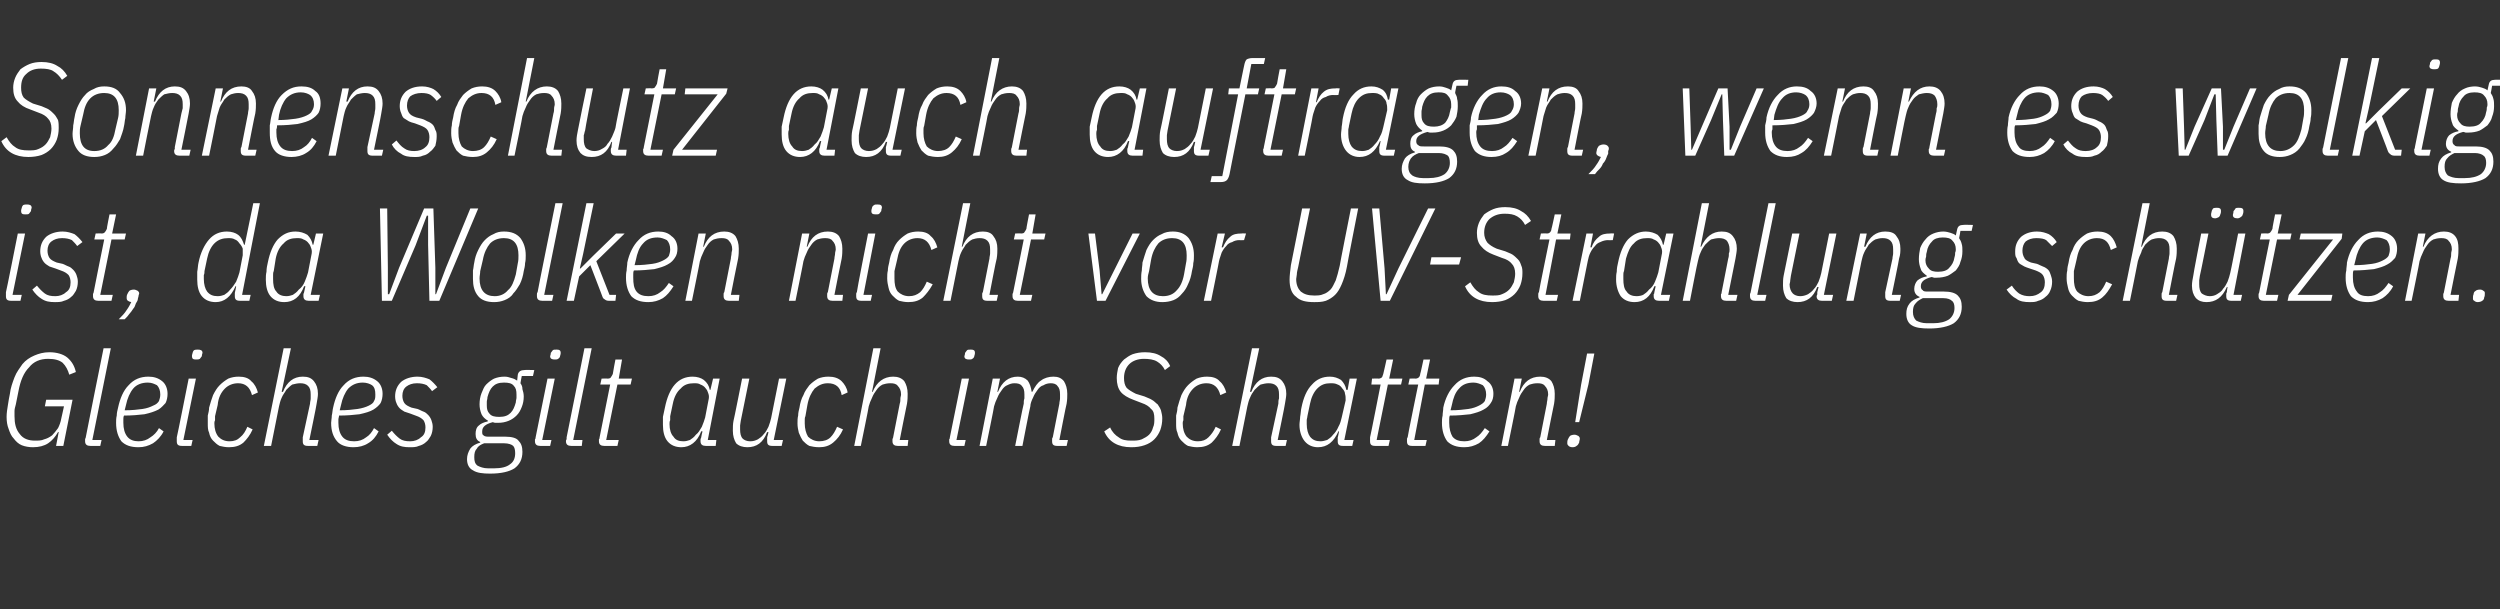 <?xml version="1.0" standalone="no"?><!DOCTYPE svg PUBLIC "-//W3C//DTD SVG 1.1//EN" "http://www.w3.org/Graphics/SVG/1.1/DTD/svg11.dtd"><svg xmlns="http://www.w3.org/2000/svg" version="1.1" width="379px" height="92.4px" viewBox="0 -8 379 92.4" style="top:-8px"><rect x="0" y="-8" width="379" height="92.4" fill="#333333" stroke="none"/>  <desc>Sonnenschutz auch auftragen, wenn es wolkig ist, da Wolken nicht vor UV Strahlung sch tzen. Gleiches gilt auch im Sch...</desc>  <defs/>  <g id="Polygon59314">    <path d="M 8.9 57.5 C 8.9 57.5 8.76 57.48 8.8 57.5 C 8.4 58.2 7.9 58.8 7.3 59.2 C 6.7 59.6 5.9 59.8 5 59.8 C 4.4 59.8 3.8 59.7 3.3 59.5 C 2.8 59.3 2.4 58.9 2.1 58.5 C 1.7 58.1 1.5 57.6 1.3 57 C 1.1 56.5 1 55.9 1 55.2 C 1 54.6 1.1 54 1.2 53.4 C 1.3 52.7 1.4 52.2 1.5 51.7 C 1.6 50.8 1.9 50 2.2 49.2 C 2.5 48.4 3 47.8 3.4 47.2 C 3.9 46.6 4.5 46.2 5.2 45.9 C 5.9 45.6 6.6 45.4 7.5 45.4 C 8.6 45.4 9.6 45.7 10.2 46.2 C 10.9 46.8 11.3 47.5 11.5 48.4 C 11.5 48.4 10.5 48.8 10.5 48.8 C 10.3 48.1 10 47.5 9.5 47 C 9 46.6 8.3 46.4 7.3 46.4 C 6.1 46.4 5.1 46.8 4.4 47.7 C 3.6 48.5 3.1 49.7 2.8 51.3 C 2.8 51.3 2.4 53.3 2.4 53.3 C 2.3 53.7 2.2 54 2.2 54.3 C 2.2 54.6 2.2 54.9 2.2 55.1 C 2.2 56.2 2.4 57.1 3 57.8 C 3.5 58.5 4.3 58.8 5.3 58.8 C 5.8 58.8 6.3 58.8 6.7 58.6 C 7.1 58.5 7.5 58.3 7.9 58 C 8.2 57.7 8.5 57.3 8.8 56.9 C 9 56.5 9.2 56 9.3 55.4 C 9.3 55.42 9.7 53.6 9.7 53.6 L 6.8 53.6 L 7 52.6 L 11 52.6 L 9.6 59.6 L 8.5 59.6 L 8.9 57.5 Z M 13.7 59.6 C 13.2 59.6 12.9 59.4 12.9 58.9 C 12.9 58.8 12.9 58.7 12.9 58.6 C 12.9 58.5 13 58.4 13 58.3 C 12.98 58.28 15.7 44.8 15.7 44.8 L 16.8 44.8 L 14 58.7 L 15.4 58.7 L 15.2 59.6 C 15.2 59.6 13.7 59.6 13.7 59.6 Z M 21 59.8 C 19.8 59.8 19 59.5 18.4 58.9 C 17.9 58.2 17.6 57.3 17.6 56.1 C 17.6 55.8 17.6 55.4 17.7 55 C 17.7 54.6 17.8 54.2 17.9 53.8 C 18.2 52.4 18.7 51.2 19.5 50.4 C 20.3 49.5 21.3 49.1 22.5 49.1 C 23.3 49.1 24 49.3 24.6 49.8 C 25.1 50.2 25.4 50.9 25.4 51.7 C 25.4 52.2 25.3 52.7 25.1 53.1 C 24.8 53.4 24.5 53.8 24 54.1 C 23.4 54.4 22.8 54.6 21.9 54.8 C 21.1 54.9 20 55 18.8 55 C 18.7 55.2 18.7 55.4 18.7 55.6 C 18.7 55.8 18.7 55.9 18.7 56.1 C 18.7 57 18.9 57.7 19.3 58.2 C 19.7 58.7 20.3 58.9 21 58.9 C 21.7 58.9 22.3 58.7 22.8 58.3 C 23.3 58 23.8 57.5 24.1 56.9 C 24.1 56.9 24.8 57.4 24.8 57.4 C 24.4 58.2 23.8 58.8 23.2 59.2 C 22.5 59.6 21.8 59.8 21 59.8 Z M 22.4 50 C 21.5 50 20.7 50.3 20.2 50.9 C 19.7 51.5 19.3 52.4 19.1 53.4 C 19.1 53.4 18.9 54.2 18.9 54.2 C 20 54.2 20.9 54.1 21.6 54 C 22.3 53.9 22.8 53.7 23.2 53.5 C 23.7 53.3 23.9 53.1 24.1 52.8 C 24.2 52.5 24.3 52.2 24.3 51.8 C 24.3 51.2 24.1 50.7 23.8 50.4 C 23.4 50.2 23 50 22.4 50 Z M 29.7 46.5 C 29.3 46.5 29.1 46.4 29.1 46 C 29.1 45.9 29.1 45.8 29.2 45.5 C 29.2 45.4 29.3 45.2 29.4 45.1 C 29.6 45 29.8 45 30 45 C 30.4 45 30.7 45.1 30.7 45.5 C 30.7 45.6 30.6 45.7 30.6 46 C 30.5 46.1 30.4 46.3 30.3 46.4 C 30.1 46.5 30 46.5 29.7 46.5 Z M 27.6 59.6 C 27 59.6 26.8 59.4 26.8 58.9 C 26.8 58.8 26.8 58.7 26.8 58.6 C 26.8 58.5 26.8 58.4 26.8 58.3 C 26.84 58.28 28.6 49.4 28.6 49.4 L 29.7 49.4 L 27.8 58.7 L 29.2 58.7 L 29 59.6 C 29 59.6 27.56 59.6 27.6 59.6 Z M 34.7 59.8 C 34.2 59.8 33.7 59.7 33.3 59.6 C 32.9 59.4 32.6 59.1 32.3 58.8 C 32 58.5 31.8 58.1 31.7 57.6 C 31.5 57.2 31.5 56.7 31.5 56.2 C 31.5 55.8 31.5 55.4 31.5 55 C 31.6 54.6 31.7 54.2 31.7 53.8 C 31.9 53.1 32.1 52.4 32.3 51.9 C 32.6 51.3 32.9 50.8 33.3 50.4 C 33.7 50 34.1 49.7 34.6 49.4 C 35.1 49.2 35.6 49.1 36.2 49.1 C 37 49.1 37.7 49.3 38.1 49.8 C 38.6 50.2 38.9 50.8 39.1 51.5 C 39.1 51.5 38.2 51.9 38.2 51.9 C 37.9 50.7 37.2 50.1 36.1 50.1 C 35.3 50.1 34.6 50.4 34.1 50.9 C 33.5 51.5 33.1 52.3 33 53.4 C 33 53.4 32.6 55.1 32.6 55.1 C 32.6 55.3 32.6 55.5 32.6 55.7 C 32.5 55.9 32.5 56 32.5 56.2 C 32.5 57 32.7 57.7 33.1 58.2 C 33.5 58.6 34 58.9 34.8 58.9 C 35.5 58.9 36 58.7 36.4 58.3 C 36.9 57.9 37.2 57.4 37.5 56.7 C 37.5 56.7 38.3 57.1 38.3 57.1 C 37.9 58 37.4 58.6 36.9 59.1 C 36.3 59.6 35.6 59.8 34.7 59.8 Z M 43 44.8 L 44.1 44.8 L 42.7 51.4 C 42.7 51.4 42.88 51.42 42.9 51.4 C 43.5 49.9 44.5 49.1 45.9 49.1 C 46.7 49.1 47.2 49.3 47.6 49.8 C 48 50.3 48.2 50.9 48.2 51.7 C 48.2 52.1 48.1 52.6 48 53.2 C 48.04 53.2 46.9 58.7 46.9 58.7 L 48.3 58.7 L 48.1 59.6 C 48.1 59.6 46.66 59.6 46.7 59.6 C 46.1 59.6 45.9 59.4 45.9 58.9 C 45.9 58.8 45.9 58.7 45.9 58.6 C 45.9 58.5 45.9 58.4 45.9 58.3 C 45.9 58.3 47 53.2 47 53.2 C 47 52.9 47.1 52.7 47.1 52.4 C 47.1 52.2 47.1 52 47.1 51.8 C 47.1 51.2 47 50.8 46.7 50.5 C 46.4 50.2 46 50.1 45.5 50.1 C 45.1 50.1 44.7 50.2 44.3 50.3 C 44 50.5 43.7 50.8 43.4 51.1 C 43.2 51.5 42.9 51.8 42.7 52.3 C 42.5 52.7 42.4 53.2 42.3 53.6 C 42.3 53.59 41.1 59.6 41.1 59.6 L 40 59.6 L 43 44.8 Z M 53.6 59.8 C 52.5 59.8 51.6 59.5 51.1 58.9 C 50.5 58.2 50.2 57.3 50.2 56.1 C 50.2 55.8 50.3 55.4 50.3 55 C 50.4 54.6 50.4 54.2 50.5 53.8 C 50.8 52.4 51.3 51.2 52.1 50.4 C 52.9 49.5 53.9 49.1 55.1 49.1 C 55.9 49.1 56.6 49.3 57.2 49.8 C 57.7 50.2 58 50.9 58 51.7 C 58 52.2 57.9 52.7 57.7 53.1 C 57.5 53.4 57.1 53.8 56.6 54.1 C 56.1 54.4 55.4 54.6 54.5 54.8 C 53.7 54.9 52.6 55 51.4 55 C 51.4 55.2 51.3 55.4 51.3 55.6 C 51.3 55.8 51.3 55.9 51.3 56.1 C 51.3 57 51.5 57.7 51.9 58.2 C 52.3 58.7 52.9 58.9 53.7 58.9 C 54.4 58.9 55 58.7 55.5 58.3 C 56 58 56.4 57.5 56.7 56.9 C 56.7 56.9 57.4 57.4 57.4 57.4 C 57 58.2 56.5 58.8 55.8 59.2 C 55.2 59.6 54.4 59.8 53.6 59.8 Z M 55 50 C 54.1 50 53.4 50.3 52.8 50.9 C 52.3 51.5 51.9 52.4 51.7 53.4 C 51.7 53.4 51.5 54.2 51.5 54.2 C 52.6 54.2 53.5 54.1 54.2 54 C 54.9 53.9 55.5 53.7 55.9 53.5 C 56.3 53.3 56.6 53.1 56.7 52.8 C 56.9 52.5 56.9 52.2 56.9 51.8 C 56.9 51.2 56.8 50.7 56.4 50.4 C 56.1 50.2 55.6 50 55 50 Z M 62.1 59.8 C 61.3 59.8 60.7 59.7 60.1 59.3 C 59.6 59 59.1 58.5 58.7 57.9 C 58.7 57.9 59.4 57.3 59.4 57.3 C 59.8 57.8 60.2 58.2 60.6 58.5 C 61 58.8 61.5 58.9 62.2 58.9 C 62.8 58.9 63.4 58.7 63.8 58.3 C 64.3 58 64.5 57.5 64.5 56.8 C 64.5 56.4 64.4 56 64.2 55.7 C 63.9 55.4 63.6 55.2 63 55 C 63 55 62.2 54.7 62.2 54.7 C 61.9 54.6 61.6 54.5 61.3 54.4 C 61 54.2 60.8 54.1 60.6 53.9 C 60.4 53.7 60.2 53.4 60.1 53.1 C 60 52.9 59.9 52.5 59.9 52.1 C 59.9 51.2 60.2 50.5 60.8 49.9 C 61.4 49.4 62.3 49.1 63.3 49.1 C 64 49.1 64.6 49.3 65.1 49.5 C 65.5 49.8 65.9 50.2 66.3 50.7 C 66.3 50.7 65.5 51.3 65.5 51.3 C 65.3 51 65 50.7 64.7 50.4 C 64.3 50.2 63.8 50.1 63.2 50.1 C 62.5 50.1 62 50.3 61.6 50.6 C 61.2 50.9 61 51.4 61 52 C 61 52.4 61.1 52.8 61.3 53.1 C 61.5 53.4 61.9 53.6 62.4 53.8 C 62.4 53.8 63.3 54 63.3 54 C 63.6 54.1 63.9 54.3 64.2 54.4 C 64.5 54.5 64.7 54.7 64.9 54.9 C 65.1 55.1 65.3 55.4 65.4 55.7 C 65.5 56 65.6 56.3 65.6 56.7 C 65.6 57.2 65.5 57.7 65.3 58.1 C 65.1 58.4 64.9 58.8 64.6 59 C 64.3 59.3 63.9 59.5 63.5 59.6 C 63.1 59.8 62.6 59.8 62.1 59.8 Z M 79.2 60.5 C 79.2 61.6 78.8 62.4 78 63 C 77.2 63.5 76 63.8 74.3 63.8 C 73.2 63.8 72.3 63.7 71.7 63.3 C 71.1 63 70.8 62.4 70.8 61.6 C 70.8 61 71 60.5 71.3 60 C 71.6 59.6 72.1 59.3 72.8 59.1 C 72.8 59.1 72.8 59 72.8 59 C 72.3 58.8 72.1 58.4 72.1 57.8 C 72.1 57.3 72.2 56.8 72.6 56.5 C 72.9 56.2 73.4 56 73.9 55.9 C 73.9 55.9 74 55.8 74 55.8 C 73.5 55.5 73.2 55.2 73 54.8 C 72.8 54.3 72.7 53.8 72.7 53.3 C 72.7 52.7 72.8 52.1 73 51.6 C 73.2 51.1 73.4 50.6 73.7 50.3 C 74.1 49.9 74.5 49.6 74.9 49.4 C 75.4 49.2 75.9 49.1 76.5 49.1 C 76.9 49.1 77.2 49.2 77.5 49.3 C 77.9 49.4 78.1 49.5 78.4 49.7 C 78.4 49.7 78.5 48.8 78.5 48.8 C 78.6 48.3 79 48.1 79.5 48.1 C 79.46 48.06 81 48.1 81 48.1 L 80.8 49 L 79.1 49 C 79.1 49 78.88 50.12 78.9 50.1 C 79.1 50.4 79.2 50.6 79.2 51 C 79.3 51.3 79.4 51.7 79.4 52.1 C 79.4 52.7 79.3 53.2 79.1 53.7 C 78.9 54.2 78.7 54.6 78.3 55 C 78 55.3 77.6 55.6 77.1 55.8 C 76.6 56 76.1 56.1 75.5 56.1 C 75.4 56.1 75.2 56.1 75.1 56.1 C 74.9 56.1 74.8 56 74.7 56 C 73.6 56.3 73.1 56.7 73.1 57.4 C 73.1 57.7 73.1 57.9 73.3 58 C 73.5 58.2 73.8 58.2 74.2 58.2 C 74.2 58.2 76.6 58.2 76.6 58.2 C 77.6 58.2 78.3 58.4 78.6 58.8 C 79 59.2 79.2 59.7 79.2 60.5 Z M 78.1 60.7 C 78.1 60.2 78 59.8 77.8 59.6 C 77.6 59.4 77.1 59.2 76.4 59.2 C 76.4 59.2 73.4 59.2 73.4 59.2 C 72.9 59.4 72.5 59.6 72.3 60 C 72 60.3 71.9 60.7 71.9 61.3 C 71.9 61.9 72 62.3 72.4 62.6 C 72.8 62.8 73.3 63 74 63 C 74 63 74.9 63 74.9 63 C 76 63 76.8 62.8 77.3 62.4 C 77.9 62 78.1 61.4 78.1 60.7 Z M 75.7 55.2 C 76.5 55.2 77 55 77.4 54.6 C 77.8 54.2 78 53.7 78.2 53 C 78.2 52.7 78.3 52.5 78.3 52.3 C 78.3 52.1 78.3 51.9 78.3 51.8 C 78.3 51.2 78.2 50.8 77.9 50.5 C 77.6 50.1 77.1 50 76.4 50 C 75.6 50 75.1 50.2 74.7 50.6 C 74.3 51 74.1 51.5 73.9 52.2 C 73.9 52.5 73.8 52.7 73.8 52.9 C 73.8 53.2 73.8 53.3 73.8 53.5 C 73.8 54 73.9 54.4 74.2 54.7 C 74.5 55.1 75 55.2 75.7 55.2 Z M 84.1 46.5 C 83.7 46.5 83.4 46.4 83.4 46 C 83.4 45.9 83.5 45.8 83.5 45.5 C 83.6 45.4 83.7 45.2 83.8 45.1 C 83.9 45 84.1 45 84.4 45 C 84.8 45 85 45.1 85 45.5 C 85 45.6 85 45.7 84.9 46 C 84.9 46.1 84.8 46.3 84.6 46.4 C 84.5 46.5 84.3 46.5 84.1 46.5 Z M 81.9 59.6 C 81.4 59.6 81.1 59.4 81.1 58.9 C 81.1 58.8 81.1 58.7 81.1 58.6 C 81.2 58.5 81.2 58.4 81.2 58.3 C 81.2 58.28 83 49.4 83 49.4 L 84.1 49.4 L 82.2 58.7 L 83.6 58.7 L 83.4 59.6 C 83.4 59.6 81.92 59.6 81.9 59.6 Z M 86.6 59.6 C 86.1 59.6 85.8 59.4 85.8 58.9 C 85.8 58.8 85.8 58.7 85.9 58.6 C 85.9 58.5 85.9 58.4 85.9 58.3 C 85.92 58.28 88.6 44.8 88.6 44.8 L 89.7 44.8 L 86.9 58.7 L 88.3 58.7 L 88.2 59.6 C 88.2 59.6 86.64 59.6 86.6 59.6 Z M 91.6 59.6 C 91.1 59.6 90.8 59.4 90.8 58.9 C 90.8 58.8 90.8 58.7 90.8 58.6 C 90.9 58.5 90.9 58.4 90.9 58.3 C 90.9 58.28 92.5 50.3 92.5 50.3 L 91 50.3 L 91.2 49.4 C 91.2 49.4 92.12 49.36 92.1 49.4 C 92.4 49.4 92.6 49.3 92.6 49.2 C 92.7 49.1 92.8 48.9 92.9 48.7 C 92.88 48.68 93.3 46.5 93.3 46.5 L 94.3 46.5 L 93.8 49.4 L 95.8 49.4 L 95.6 50.3 L 93.6 50.3 L 91.9 58.7 L 93.8 58.7 L 93.6 59.6 C 93.6 59.6 91.62 59.6 91.6 59.6 Z M 107 59.6 C 106.5 59.6 106.2 59.4 106.2 58.9 C 106.2 58.8 106.2 58.7 106.2 58.6 C 106.2 58.5 106.3 58.4 106.3 58.3 C 106.28 58.27 106.5 57.4 106.5 57.4 C 106.5 57.4 106.32 57.36 106.3 57.4 C 105.7 59 104.6 59.8 103.3 59.8 C 102.4 59.8 101.7 59.5 101.2 58.9 C 100.7 58.3 100.5 57.4 100.5 56.4 C 100.5 56 100.5 55.6 100.5 55.2 C 100.6 54.7 100.7 54.2 100.8 53.8 C 101.1 52.3 101.6 51.1 102.3 50.3 C 103 49.5 103.9 49.1 105 49.1 C 105.7 49.1 106.3 49.3 106.7 49.6 C 107.2 50 107.5 50.5 107.6 51.1 C 107.58 51.12 107.7 51.1 107.7 51.1 L 108.1 49.4 L 109.1 49.4 L 107.3 58.7 L 108.6 58.7 L 108.5 59.6 C 108.5 59.6 107 59.6 107 59.6 Z M 103.6 58.9 C 104 58.9 104.3 58.8 104.6 58.7 C 104.9 58.5 105.2 58.3 105.5 57.9 C 105.9 57.6 106.1 57.2 106.4 56.7 C 106.6 56.2 106.8 55.7 106.9 55.3 C 106.9 55.3 107.4 52.7 107.4 52.7 C 107.5 52.3 107.5 52 107.4 51.7 C 107.3 51.4 107.2 51.1 107 50.9 C 106.8 50.6 106.5 50.4 106.2 50.3 C 105.9 50.1 105.6 50.1 105.2 50.1 C 104.4 50.1 103.7 50.3 103.2 50.9 C 102.6 51.4 102.2 52.2 102 53.2 C 102 53.2 101.6 55.1 101.6 55.1 C 101.6 55.3 101.6 55.5 101.6 55.7 C 101.5 55.9 101.5 56.1 101.5 56.3 C 101.5 57.1 101.7 57.8 102.1 58.2 C 102.4 58.7 102.9 58.9 103.6 58.9 Z M 113.6 49.4 C 113.6 49.4 112.32 55.77 112.3 55.8 C 112.3 56 112.2 56.3 112.2 56.5 C 112.2 56.8 112.2 57 112.2 57.1 C 112.2 57.7 112.3 58.2 112.6 58.5 C 112.8 58.7 113.2 58.9 113.7 58.9 C 114.2 58.9 114.5 58.8 114.9 58.6 C 115.2 58.4 115.5 58.2 115.8 57.8 C 116.1 57.5 116.3 57.1 116.5 56.7 C 116.7 56.2 116.8 55.8 116.9 55.4 C 116.92 55.37 118.1 49.4 118.1 49.4 L 119.2 49.4 L 117.3 58.7 L 118.7 58.7 L 118.5 59.6 C 118.5 59.6 117.06 59.6 117.1 59.6 C 116.5 59.6 116.3 59.4 116.3 58.9 C 116.3 58.8 116.3 58.7 116.3 58.6 C 116.3 58.5 116.3 58.4 116.3 58.3 C 116.34 58.27 116.5 57.5 116.5 57.5 C 116.5 57.5 116.34 57.54 116.3 57.5 C 115.7 59.1 114.7 59.8 113.3 59.8 C 112.6 59.8 112 59.6 111.6 59.2 C 111.3 58.7 111.1 58.1 111.1 57.3 C 111.1 56.8 111.1 56.3 111.2 55.8 C 111.24 55.76 112.5 49.4 112.5 49.4 L 113.6 49.4 Z M 124.2 59.8 C 123.6 59.8 123.1 59.7 122.7 59.6 C 122.3 59.4 122 59.1 121.7 58.8 C 121.5 58.5 121.3 58.1 121.1 57.6 C 121 57.2 120.9 56.7 120.9 56.2 C 120.9 55.8 120.9 55.4 121 55 C 121 54.6 121.1 54.2 121.2 53.8 C 121.3 53.1 121.5 52.4 121.8 51.9 C 122 51.3 122.4 50.8 122.7 50.4 C 123.1 50 123.5 49.7 124 49.4 C 124.5 49.2 125 49.1 125.6 49.1 C 126.4 49.1 127.1 49.3 127.6 49.8 C 128 50.2 128.4 50.8 128.5 51.5 C 128.5 51.5 127.6 51.9 127.6 51.9 C 127.4 50.7 126.7 50.1 125.5 50.1 C 124.7 50.1 124.1 50.4 123.5 50.9 C 123 51.5 122.6 52.3 122.4 53.4 C 122.4 53.4 122.1 55.1 122.1 55.1 C 122 55.3 122 55.5 122 55.7 C 122 55.9 122 56 122 56.2 C 122 57 122.2 57.7 122.5 58.2 C 122.9 58.6 123.5 58.9 124.2 58.9 C 124.9 58.9 125.5 58.7 125.9 58.3 C 126.3 57.9 126.6 57.4 126.9 56.7 C 126.9 56.7 127.8 57.1 127.8 57.1 C 127.4 58 126.9 58.6 126.3 59.1 C 125.7 59.6 125 59.8 124.2 59.8 Z M 132.4 44.8 L 133.5 44.8 L 132.2 51.4 C 132.2 51.4 132.32 51.42 132.3 51.4 C 132.9 49.9 134 49.1 135.4 49.1 C 136.1 49.1 136.7 49.3 137.1 49.8 C 137.4 50.3 137.6 50.9 137.6 51.7 C 137.6 52.1 137.6 52.6 137.5 53.2 C 137.48 53.2 136.4 58.7 136.4 58.7 L 137.7 58.7 L 137.6 59.6 C 137.6 59.6 136.1 59.6 136.1 59.6 C 135.6 59.6 135.3 59.4 135.3 58.9 C 135.3 58.8 135.3 58.7 135.3 58.6 C 135.3 58.5 135.4 58.4 135.4 58.3 C 135.4 58.3 136.4 53.2 136.4 53.2 C 136.5 52.9 136.5 52.7 136.5 52.4 C 136.5 52.2 136.6 52 136.6 51.8 C 136.6 51.2 136.4 50.8 136.1 50.5 C 135.9 50.2 135.5 50.1 135 50.1 C 134.5 50.1 134.1 50.2 133.8 50.3 C 133.4 50.5 133.1 50.8 132.9 51.1 C 132.6 51.5 132.4 51.8 132.2 52.3 C 132 52.7 131.8 53.2 131.7 53.6 C 131.74 53.59 130.5 59.6 130.5 59.6 L 129.5 59.6 L 132.4 44.8 Z M 146.9 46.5 C 146.5 46.5 146.2 46.4 146.2 46 C 146.2 45.9 146.3 45.8 146.3 45.5 C 146.4 45.4 146.5 45.2 146.6 45.1 C 146.7 45 146.9 45 147.2 45 C 147.6 45 147.8 45.1 147.8 45.5 C 147.8 45.6 147.8 45.7 147.7 46 C 147.7 46.1 147.6 46.3 147.4 46.4 C 147.3 46.5 147.1 46.5 146.9 46.5 Z M 144.7 59.6 C 144.2 59.6 143.9 59.4 143.9 58.9 C 143.9 58.8 143.9 58.7 143.9 58.6 C 144 58.5 144 58.4 144 58.3 C 144 58.28 145.8 49.4 145.8 49.4 L 146.9 49.4 L 145 58.7 L 146.4 58.7 L 146.2 59.6 C 146.2 59.6 144.72 59.6 144.7 59.6 Z M 148.5 59.6 L 150.5 49.4 L 151.6 49.4 L 151.2 51.4 C 151.2 51.4 151.32 51.42 151.3 51.4 C 151.9 49.9 152.9 49.1 154.3 49.1 C 154.9 49.1 155.4 49.3 155.8 49.7 C 156.1 50.1 156.3 50.7 156.4 51.4 C 156.4 51.4 156.5 51.4 156.5 51.4 C 156.9 50.6 157.3 50 157.8 49.7 C 158.3 49.3 159 49.1 159.7 49.1 C 160.4 49.1 160.9 49.3 161.3 49.8 C 161.6 50.3 161.8 50.9 161.8 51.7 C 161.8 52.1 161.8 52.6 161.7 53.2 C 161.66 53.2 160.6 58.7 160.6 58.7 L 161.9 58.7 L 161.7 59.6 C 161.7 59.6 160.28 59.6 160.3 59.6 C 159.7 59.6 159.5 59.4 159.5 58.9 C 159.5 58.8 159.5 58.7 159.5 58.6 C 159.5 58.5 159.5 58.4 159.6 58.3 C 159.6 58.3 160.6 53.2 160.6 53.2 C 160.6 52.9 160.7 52.7 160.7 52.4 C 160.7 52.2 160.7 52 160.7 51.8 C 160.7 51.2 160.6 50.8 160.3 50.5 C 160.1 50.2 159.7 50.1 159.3 50.1 C 158.9 50.1 158.5 50.2 158.2 50.4 C 157.8 50.5 157.5 50.8 157.3 51.1 C 157 51.5 156.8 51.8 156.6 52.3 C 156.4 52.7 156.2 53.2 156.2 53.6 C 156.16 53.59 155 59.6 155 59.6 L 153.9 59.6 C 153.9 59.6 155.16 53.19 155.2 53.2 C 155.2 52.9 155.2 52.7 155.3 52.4 C 155.3 52.2 155.3 52 155.3 51.8 C 155.3 51.2 155.2 50.8 154.9 50.5 C 154.7 50.2 154.3 50.1 153.8 50.1 C 153.4 50.1 153.1 50.2 152.7 50.4 C 152.4 50.5 152.1 50.8 151.9 51.1 C 151.6 51.5 151.4 51.8 151.2 52.3 C 151 52.7 150.8 53.2 150.7 53.6 C 150.74 53.59 149.5 59.6 149.5 59.6 L 148.5 59.6 Z M 171.5 59.8 C 169.5 59.8 168.1 59 167.4 57.4 C 167.4 57.4 168.3 56.8 168.3 56.8 C 168.6 57.5 169.1 58 169.6 58.3 C 170.1 58.7 170.7 58.8 171.5 58.8 C 172.1 58.8 172.6 58.8 173.1 58.6 C 173.5 58.4 173.9 58.2 174.2 57.9 C 174.5 57.6 174.7 57.2 174.8 56.8 C 175 56.4 175 55.9 175 55.5 C 175 54.8 174.9 54.3 174.5 54 C 174.2 53.6 173.7 53.3 173.1 53.1 C 173.1 53.1 171.8 52.6 171.8 52.6 C 171 52.3 170.3 51.9 169.9 51.4 C 169.5 50.9 169.3 50.2 169.3 49.3 C 169.3 48.8 169.4 48.3 169.5 47.8 C 169.7 47.3 170 46.9 170.4 46.5 C 170.8 46.2 171.2 45.9 171.7 45.7 C 172.3 45.5 172.9 45.4 173.6 45.4 C 174.6 45.4 175.4 45.6 176 46 C 176.6 46.3 177.1 46.8 177.4 47.5 C 177.4 47.5 176.6 48.1 176.6 48.1 C 176.3 47.5 175.9 47.1 175.4 46.8 C 174.9 46.5 174.2 46.4 173.4 46.4 C 172.5 46.4 171.7 46.7 171.2 47.2 C 170.7 47.7 170.4 48.4 170.4 49.3 C 170.4 49.9 170.5 50.4 170.8 50.8 C 171.1 51.1 171.6 51.4 172.2 51.7 C 172.2 51.7 173.5 52.1 173.5 52.1 C 173.9 52.3 174.3 52.4 174.6 52.6 C 175 52.8 175.2 53.1 175.5 53.3 C 175.7 53.6 175.9 53.9 176 54.2 C 176.1 54.6 176.2 55 176.2 55.4 C 176.2 56.1 176.1 56.6 175.9 57.2 C 175.7 57.7 175.4 58.2 175 58.6 C 174.6 59 174.1 59.3 173.5 59.5 C 172.9 59.7 172.3 59.8 171.5 59.8 Z M 181.5 59.8 C 181 59.8 180.5 59.7 180.1 59.6 C 179.7 59.4 179.4 59.1 179.1 58.8 C 178.8 58.5 178.6 58.1 178.5 57.6 C 178.3 57.2 178.3 56.7 178.3 56.2 C 178.3 55.8 178.3 55.4 178.3 55 C 178.4 54.6 178.5 54.2 178.5 53.8 C 178.7 53.1 178.9 52.4 179.1 51.9 C 179.4 51.3 179.7 50.8 180.1 50.4 C 180.5 50 180.9 49.7 181.4 49.4 C 181.9 49.2 182.4 49.1 183 49.1 C 183.8 49.1 184.5 49.3 184.9 49.8 C 185.4 50.2 185.7 50.8 185.9 51.5 C 185.9 51.5 185 51.9 185 51.9 C 184.7 50.7 184 50.1 182.9 50.1 C 182.1 50.1 181.4 50.4 180.9 50.9 C 180.3 51.5 179.9 52.3 179.8 53.4 C 179.8 53.4 179.4 55.1 179.4 55.1 C 179.4 55.3 179.4 55.5 179.4 55.7 C 179.3 55.9 179.3 56 179.3 56.2 C 179.3 57 179.5 57.7 179.9 58.2 C 180.3 58.6 180.8 58.9 181.6 58.9 C 182.3 58.9 182.8 58.7 183.2 58.3 C 183.6 57.9 184 57.4 184.3 56.7 C 184.3 56.7 185.1 57.1 185.1 57.1 C 184.7 58 184.2 58.6 183.7 59.1 C 183.1 59.6 182.4 59.8 181.5 59.8 Z M 189.8 44.8 L 190.9 44.8 L 189.5 51.4 C 189.5 51.4 189.68 51.42 189.7 51.4 C 190.3 49.9 191.3 49.1 192.7 49.1 C 193.5 49.1 194 49.3 194.4 49.8 C 194.8 50.3 195 50.9 195 51.7 C 195 52.1 194.9 52.6 194.8 53.2 C 194.84 53.2 193.7 58.7 193.7 58.7 L 195.1 58.7 L 194.9 59.6 C 194.9 59.6 193.46 59.6 193.5 59.6 C 192.9 59.6 192.7 59.4 192.7 58.9 C 192.7 58.8 192.7 58.7 192.7 58.6 C 192.7 58.5 192.7 58.4 192.7 58.3 C 192.7 58.3 193.8 53.2 193.8 53.2 C 193.8 52.9 193.8 52.7 193.9 52.4 C 193.9 52.2 193.9 52 193.9 51.8 C 193.9 51.2 193.8 50.8 193.5 50.5 C 193.2 50.2 192.8 50.1 192.3 50.1 C 191.9 50.1 191.5 50.2 191.1 50.3 C 190.8 50.5 190.5 50.8 190.2 51.1 C 189.9 51.5 189.7 51.8 189.5 52.3 C 189.3 52.7 189.2 53.2 189.1 53.6 C 189.1 53.59 187.9 59.6 187.9 59.6 L 186.8 59.6 L 189.8 44.8 Z M 203.6 59.6 C 203 59.6 202.8 59.4 202.8 58.9 C 202.8 58.8 202.8 58.7 202.8 58.6 C 202.8 58.5 202.8 58.4 202.8 58.3 C 202.84 58.27 203 57.4 203 57.4 C 203 57.4 202.88 57.36 202.9 57.4 C 202.2 59 201.2 59.8 199.8 59.8 C 199 59.8 198.3 59.5 197.8 58.9 C 197.3 58.3 197 57.4 197 56.4 C 197 56 197.1 55.6 197.1 55.2 C 197.2 54.7 197.2 54.2 197.3 53.8 C 197.6 52.3 198.1 51.1 198.9 50.3 C 199.6 49.5 200.5 49.1 201.6 49.1 C 202.3 49.1 202.8 49.3 203.3 49.6 C 203.7 50 204 50.5 204.1 51.1 C 204.14 51.12 204.3 51.1 204.3 51.1 L 204.6 49.4 L 205.7 49.4 L 203.8 58.7 L 205.2 58.7 L 205 59.6 C 205 59.6 203.56 59.6 203.6 59.6 Z M 200.2 58.9 C 200.5 58.9 200.9 58.8 201.2 58.7 C 201.5 58.5 201.8 58.3 202.1 57.9 C 202.4 57.6 202.7 57.2 202.9 56.7 C 203.2 56.2 203.3 55.7 203.4 55.3 C 203.4 55.3 204 52.7 204 52.7 C 204 52.3 204 52 203.9 51.7 C 203.9 51.4 203.7 51.1 203.5 50.9 C 203.3 50.6 203.1 50.4 202.8 50.3 C 202.4 50.1 202.1 50.1 201.7 50.1 C 200.9 50.1 200.3 50.3 199.7 50.9 C 199.2 51.4 198.8 52.2 198.6 53.2 C 198.6 53.2 198.2 55.1 198.2 55.1 C 198.2 55.3 198.1 55.5 198.1 55.7 C 198.1 55.9 198.1 56.1 198.1 56.3 C 198.1 57.1 198.3 57.8 198.6 58.2 C 199 58.7 199.5 58.9 200.2 58.9 Z M 208.5 59.6 C 207.9 59.6 207.7 59.4 207.7 58.9 C 207.7 58.8 207.7 58.7 207.7 58.6 C 207.7 58.5 207.7 58.4 207.7 58.3 C 207.74 58.28 209.3 50.3 209.3 50.3 L 207.9 50.3 L 208 49.4 C 208 49.4 208.96 49.36 209 49.4 C 209.2 49.4 209.4 49.3 209.5 49.2 C 209.6 49.1 209.6 48.9 209.7 48.7 C 209.72 48.68 210.2 46.5 210.2 46.5 L 211.2 46.5 L 210.6 49.4 L 212.6 49.4 L 212.4 50.3 L 210.4 50.3 L 208.7 58.7 L 210.7 58.7 L 210.5 59.6 C 210.5 59.6 208.46 59.6 208.5 59.6 Z M 214.1 59.6 C 213.5 59.6 213.3 59.4 213.3 58.9 C 213.3 58.8 213.3 58.7 213.3 58.6 C 213.3 58.5 213.3 58.4 213.4 58.3 C 213.36 58.28 215 50.3 215 50.3 L 213.5 50.3 L 213.7 49.4 C 213.7 49.4 214.58 49.36 214.6 49.4 C 214.8 49.4 215 49.3 215.1 49.2 C 215.2 49.1 215.3 48.9 215.3 48.7 C 215.34 48.68 215.8 46.5 215.8 46.5 L 216.8 46.5 L 216.2 49.4 L 218.2 49.4 L 218.1 50.3 L 216 50.3 L 214.4 58.7 L 216.3 58.7 L 216.1 59.6 C 216.1 59.6 214.08 59.6 214.1 59.6 Z M 222 59.8 C 220.8 59.8 220 59.5 219.4 58.9 C 218.9 58.2 218.6 57.3 218.6 56.1 C 218.6 55.8 218.6 55.4 218.7 55 C 218.7 54.6 218.8 54.2 218.8 53.8 C 219.1 52.4 219.7 51.2 220.5 50.4 C 221.3 49.5 222.3 49.1 223.5 49.1 C 224.3 49.1 225 49.3 225.5 49.8 C 226.1 50.2 226.4 50.9 226.4 51.7 C 226.4 52.2 226.3 52.7 226 53.1 C 225.8 53.4 225.5 53.8 224.9 54.1 C 224.4 54.4 223.7 54.6 222.9 54.8 C 222 54.9 221 55 219.8 55 C 219.7 55.2 219.7 55.4 219.7 55.6 C 219.7 55.8 219.7 55.9 219.7 56.1 C 219.7 57 219.9 57.7 220.2 58.2 C 220.6 58.7 221.2 58.9 222 58.9 C 222.7 58.9 223.3 58.7 223.8 58.3 C 224.3 58 224.7 57.5 225.1 56.9 C 225.1 56.9 225.8 57.4 225.8 57.4 C 225.3 58.2 224.8 58.8 224.2 59.2 C 223.5 59.6 222.8 59.8 222 59.8 Z M 223.4 50 C 222.4 50 221.7 50.3 221.2 50.9 C 220.6 51.5 220.3 52.4 220.1 53.4 C 220.1 53.4 219.9 54.2 219.9 54.2 C 221 54.2 221.9 54.1 222.6 54 C 223.3 53.9 223.8 53.7 224.2 53.5 C 224.6 53.3 224.9 53.1 225.1 52.8 C 225.2 52.5 225.3 52.2 225.3 51.8 C 225.3 51.2 225.1 50.7 224.8 50.4 C 224.4 50.2 223.9 50 223.4 50 Z M 227.6 59.6 L 229.6 49.4 L 230.7 49.4 L 230.3 51.4 C 230.3 51.4 230.42 51.42 230.4 51.4 C 231 49.9 232 49.1 233.5 49.1 C 234.2 49.1 234.8 49.3 235.2 49.8 C 235.5 50.3 235.7 50.9 235.7 51.7 C 235.7 52.1 235.7 52.6 235.6 53.2 C 235.58 53.2 234.5 58.7 234.5 58.7 L 235.8 58.7 L 235.7 59.6 C 235.7 59.6 234.2 59.6 234.2 59.6 C 233.7 59.6 233.4 59.4 233.4 58.9 C 233.4 58.8 233.4 58.7 233.4 58.6 C 233.4 58.5 233.4 58.4 233.5 58.3 C 233.5 58.3 234.5 53.2 234.5 53.2 C 234.5 52.9 234.6 52.7 234.6 52.4 C 234.6 52.2 234.7 52 234.7 51.8 C 234.7 51.2 234.5 50.8 234.2 50.5 C 234 50.2 233.6 50.1 233.1 50.1 C 232.6 50.1 232.2 50.2 231.9 50.3 C 231.5 50.5 231.2 50.8 231 51.1 C 230.7 51.5 230.5 51.8 230.3 52.3 C 230.1 52.7 229.9 53.2 229.8 53.6 C 229.84 53.59 228.6 59.6 228.6 59.6 L 227.6 59.6 Z M 238.8 56 L 239.7 50.3 L 240.6 45.6 L 241.7 45.6 L 240.8 50.3 L 239.4 56 L 238.8 56 Z M 238.4 59.8 C 238.1 59.8 237.9 59.7 237.8 59.6 C 237.7 59.5 237.6 59.4 237.6 59.2 C 237.6 59 237.6 58.8 237.7 58.6 C 237.8 58.4 237.9 58.2 238 58.1 C 238.1 58 238.4 57.9 238.7 57.9 C 238.9 57.9 239.1 58 239.3 58.1 C 239.4 58.2 239.5 58.3 239.5 58.5 C 239.5 58.7 239.4 58.9 239.4 59.1 C 239.3 59.3 239.2 59.5 239 59.6 C 238.9 59.7 238.7 59.8 238.4 59.8 Z " stroke="none" fill="#fff"/>  </g>  <g id="Polygon59313">    <path d="M 3.8 24.5 C 3.4 24.5 3.2 24.4 3.2 24 C 3.2 23.9 3.2 23.8 3.3 23.5 C 3.3 23.4 3.4 23.2 3.5 23.1 C 3.7 23 3.9 23 4.1 23 C 4.5 23 4.8 23.1 4.8 23.5 C 4.8 23.6 4.7 23.7 4.7 24 C 4.6 24.1 4.5 24.3 4.4 24.4 C 4.3 24.5 4.1 24.5 3.8 24.5 Z M 1.7 37.6 C 1.1 37.6 0.9 37.4 0.9 36.9 C 0.9 36.8 0.9 36.7 0.9 36.6 C 0.9 36.5 0.9 36.4 0.9 36.3 C 0.94 36.28 2.7 27.4 2.7 27.4 L 3.8 27.4 L 1.9 36.7 L 3.3 36.7 L 3.1 37.6 C 3.1 37.6 1.66 37.6 1.7 37.6 Z M 8.3 37.8 C 7.5 37.8 6.9 37.7 6.3 37.3 C 5.8 37 5.3 36.5 4.9 35.9 C 4.9 35.9 5.6 35.3 5.6 35.3 C 6 35.8 6.4 36.2 6.8 36.5 C 7.2 36.8 7.7 36.9 8.4 36.9 C 9 36.9 9.6 36.7 10 36.3 C 10.5 36 10.7 35.5 10.7 34.8 C 10.7 34.4 10.6 34 10.4 33.7 C 10.1 33.4 9.8 33.2 9.2 33 C 9.2 33 8.4 32.7 8.4 32.7 C 8.1 32.6 7.8 32.5 7.5 32.4 C 7.2 32.2 7 32.1 6.8 31.9 C 6.6 31.7 6.4 31.4 6.3 31.1 C 6.2 30.9 6.1 30.5 6.1 30.1 C 6.1 29.2 6.4 28.5 7 27.9 C 7.6 27.4 8.5 27.1 9.5 27.1 C 10.2 27.1 10.8 27.3 11.3 27.5 C 11.7 27.8 12.1 28.2 12.5 28.7 C 12.5 28.7 11.7 29.3 11.7 29.3 C 11.5 29 11.2 28.7 10.9 28.4 C 10.5 28.2 10 28.1 9.4 28.1 C 8.7 28.1 8.2 28.3 7.8 28.6 C 7.4 28.9 7.2 29.4 7.2 30 C 7.2 30.4 7.3 30.8 7.5 31.1 C 7.7 31.4 8.1 31.6 8.6 31.8 C 8.6 31.8 9.5 32 9.5 32 C 9.8 32.1 10.1 32.3 10.4 32.4 C 10.7 32.5 10.9 32.7 11.1 32.9 C 11.3 33.1 11.5 33.4 11.6 33.7 C 11.7 34 11.8 34.3 11.8 34.7 C 11.8 35.2 11.7 35.7 11.5 36.1 C 11.3 36.4 11.1 36.8 10.8 37 C 10.5 37.3 10.1 37.5 9.7 37.6 C 9.3 37.8 8.8 37.8 8.3 37.8 Z M 14.9 37.6 C 14.4 37.6 14.1 37.4 14.1 36.9 C 14.1 36.8 14.1 36.7 14.1 36.6 C 14.1 36.5 14.2 36.4 14.2 36.3 C 14.18 36.28 15.8 28.3 15.8 28.3 L 14.3 28.3 L 14.5 27.4 C 14.5 27.4 15.4 27.36 15.4 27.4 C 15.7 27.4 15.8 27.3 15.9 27.2 C 16 27.1 16.1 26.9 16.2 26.7 C 16.16 26.68 16.6 24.5 16.6 24.5 L 17.6 24.5 L 17 27.4 L 19.1 27.4 L 18.9 28.3 L 16.9 28.3 L 15.2 36.7 L 17.1 36.7 L 16.9 37.6 C 16.9 37.6 14.9 37.6 14.9 37.6 Z M 20.3 35.9 C 20.5 35.9 20.7 36 20.9 36.1 C 21 36.2 21.1 36.3 21.1 36.5 C 21.1 36.6 21 36.7 21 36.9 C 21 37 20.9 37.2 20.9 37.3 C 20.9 37.5 20.8 37.7 20.6 38 C 20.5 38.3 20.4 38.6 20.2 38.8 C 20 39.1 19.8 39.4 19.6 39.6 C 19.4 39.9 19.2 40.1 18.9 40.4 C 18.9 40.4 18 40.4 18 40.4 C 18.5 39.9 18.9 39.5 19.2 39 C 19.5 38.6 19.7 38.2 19.9 37.8 C 19.4 37.7 19.2 37.5 19.2 37.2 C 19.2 37 19.2 36.8 19.3 36.6 C 19.4 36.4 19.5 36.2 19.6 36.1 C 19.7 36 20 35.9 20.3 35.9 Z M 36.4 37.6 C 35.8 37.6 35.6 37.4 35.6 36.9 C 35.6 36.8 35.6 36.7 35.6 36.6 C 35.6 36.5 35.6 36.4 35.6 36.4 C 35.64 36.35 35.8 35.4 35.8 35.4 C 35.8 35.4 35.7 35.36 35.7 35.4 C 35 37 34 37.8 32.7 37.8 C 31.8 37.8 31.1 37.5 30.6 36.9 C 30.1 36.3 29.9 35.4 29.9 34.4 C 29.9 34 29.9 33.6 29.9 33.2 C 30 32.7 30 32.2 30.1 31.8 C 30.4 30.3 31 29.1 31.7 28.3 C 32.4 27.5 33.3 27.1 34.4 27.1 C 35.1 27.1 35.7 27.3 36.1 27.6 C 36.6 28 36.8 28.5 37 29.1 C 36.96 29.12 37.1 29.1 37.1 29.1 L 38.4 22.8 L 39.4 22.8 L 36.7 36.7 L 38 36.7 L 37.8 37.6 C 37.8 37.6 36.38 37.6 36.4 37.6 Z M 33 36.9 C 33.4 36.9 33.7 36.8 34 36.7 C 34.3 36.5 34.6 36.3 34.9 35.9 C 35.2 35.6 35.5 35.2 35.8 34.7 C 36 34.2 36.2 33.7 36.3 33.3 C 36.3 33.3 36.8 30.7 36.8 30.7 C 36.8 30.3 36.8 30 36.8 29.7 C 36.7 29.4 36.5 29.1 36.3 28.9 C 36.1 28.6 35.9 28.4 35.6 28.3 C 35.3 28.1 34.9 28.1 34.6 28.1 C 33.8 28.1 33.1 28.3 32.5 28.9 C 32 29.4 31.6 30.2 31.4 31.2 C 31.4 31.2 31 33.1 31 33.1 C 31 33.3 31 33.5 30.9 33.7 C 30.9 33.9 30.9 34.1 30.9 34.3 C 30.9 35.1 31.1 35.8 31.4 36.2 C 31.8 36.7 32.3 36.9 33 36.9 Z M 46.8 37.6 C 46.3 37.6 46 37.4 46 36.9 C 46 36.8 46 36.7 46 36.6 C 46 36.5 46.1 36.4 46.1 36.3 C 46.1 36.27 46.3 35.4 46.3 35.4 C 46.3 35.4 46.14 35.36 46.1 35.4 C 45.5 37 44.5 37.8 43.1 37.8 C 42.2 37.8 41.5 37.5 41 36.9 C 40.5 36.3 40.3 35.4 40.3 34.4 C 40.3 34 40.3 33.6 40.4 33.2 C 40.4 32.7 40.5 32.2 40.6 31.8 C 40.9 30.3 41.4 29.1 42.1 28.3 C 42.9 27.5 43.7 27.1 44.8 27.1 C 45.5 27.1 46.1 27.3 46.6 27.6 C 47 28 47.3 28.5 47.4 29.1 C 47.4 29.12 47.5 29.1 47.5 29.1 L 47.9 27.4 L 49 27.4 L 47.1 36.7 L 48.5 36.7 L 48.3 37.6 C 48.3 37.6 46.82 37.6 46.8 37.6 Z M 43.4 36.9 C 43.8 36.9 44.1 36.8 44.4 36.7 C 44.7 36.5 45 36.3 45.3 35.9 C 45.7 35.6 46 35.2 46.2 34.7 C 46.4 34.2 46.6 33.7 46.7 33.3 C 46.7 33.3 47.2 30.7 47.2 30.7 C 47.3 30.3 47.3 30 47.2 29.7 C 47.1 29.4 47 29.1 46.8 28.9 C 46.6 28.6 46.3 28.4 46 28.3 C 45.7 28.1 45.4 28.1 45 28.1 C 44.2 28.1 43.5 28.3 43 28.9 C 42.4 29.4 42 30.2 41.8 31.2 C 41.8 31.2 41.5 33.1 41.5 33.1 C 41.4 33.3 41.4 33.5 41.4 33.7 C 41.4 33.9 41.4 34.1 41.4 34.3 C 41.4 35.1 41.5 35.8 41.9 36.2 C 42.2 36.7 42.8 36.9 43.4 36.9 Z M 57.9 37.6 L 57.6 23.6 L 58.7 23.6 L 58.8 32.6 L 58.8 36.6 L 59 36.6 L 60.5 32.6 L 64.3 23.6 L 65.7 23.6 L 66 32.6 L 66 36.6 L 66.1 36.6 L 67.6 32.6 L 71.3 23.6 L 72.5 23.6 L 66.6 37.6 L 65.1 37.6 L 64.9 29.1 L 64.9 24.7 L 64.7 24.7 L 63 29.2 L 59.4 37.6 L 57.9 37.6 Z M 74.9 37.8 C 73.8 37.8 73 37.5 72.5 36.9 C 71.9 36.2 71.7 35.3 71.7 34.3 C 71.7 33.9 71.7 33.5 71.7 33 C 71.8 32.6 71.8 32.2 71.9 31.8 C 72 31.1 72.2 30.5 72.5 29.9 C 72.8 29.3 73.1 28.8 73.5 28.4 C 73.9 28 74.3 27.7 74.8 27.5 C 75.3 27.2 75.8 27.1 76.4 27.1 C 77.5 27.1 78.3 27.4 78.9 28.1 C 79.4 28.8 79.7 29.6 79.7 30.7 C 79.7 31.1 79.7 31.5 79.6 31.9 C 79.6 32.3 79.5 32.7 79.4 33.1 C 79.3 33.8 79.1 34.5 78.8 35.1 C 78.5 35.6 78.2 36.1 77.8 36.5 C 77.5 37 77 37.3 76.5 37.5 C 76 37.7 75.5 37.8 74.9 37.8 Z M 72.7 34.2 C 72.7 36 73.5 36.9 75 36.9 C 75.8 36.9 76.5 36.6 77 36 C 77.6 35.5 77.9 34.7 78.2 33.6 C 78.2 33.6 78.5 31.9 78.5 31.9 C 78.6 31.5 78.6 31.1 78.6 30.7 C 78.6 29 77.9 28.1 76.4 28.1 C 75.5 28.1 74.8 28.4 74.3 28.9 C 73.8 29.5 73.4 30.3 73.2 31.4 C 73.2 31.4 72.8 33.1 72.8 33.1 C 72.8 33.5 72.7 33.8 72.7 34.2 C 72.7 34.2 72.7 34.2 72.7 34.2 Z M 82.2 37.6 C 81.7 37.6 81.4 37.4 81.4 36.9 C 81.4 36.8 81.4 36.7 81.4 36.6 C 81.4 36.5 81.4 36.4 81.5 36.3 C 81.47 36.28 84.2 22.8 84.2 22.8 L 85.3 22.8 L 82.5 36.7 L 83.9 36.7 L 83.7 37.6 C 83.7 37.6 82.19 37.6 82.2 37.6 Z M 88.9 22.8 L 90 22.8 L 88.4 30.5 L 87.9 32.7 L 88 32.7 L 89.9 30.8 L 93.4 27.4 L 94.7 27.4 L 90.4 31.6 L 92.4 36.7 L 93.4 36.7 L 93.3 37.6 C 93.3 37.6 92.27 37.6 92.3 37.6 C 92 37.6 91.8 37.5 91.7 37.4 C 91.5 37.3 91.4 37.2 91.3 36.9 C 91.33 36.94 89.5 32.2 89.5 32.2 L 87.8 33.9 L 87 37.6 L 85.9 37.6 L 88.9 22.8 Z M 98.3 37.8 C 97.1 37.8 96.3 37.5 95.7 36.9 C 95.2 36.2 94.9 35.3 94.9 34.1 C 94.9 33.8 94.9 33.4 95 33 C 95 32.6 95.1 32.2 95.1 31.8 C 95.4 30.4 96 29.2 96.8 28.4 C 97.6 27.5 98.6 27.1 99.8 27.1 C 100.6 27.1 101.3 27.3 101.8 27.8 C 102.4 28.2 102.7 28.9 102.7 29.7 C 102.7 30.2 102.6 30.7 102.3 31.1 C 102.1 31.4 101.8 31.8 101.2 32.1 C 100.7 32.4 100 32.6 99.2 32.8 C 98.3 32.9 97.3 33 96.1 33 C 96 33.2 96 33.4 96 33.6 C 96 33.8 96 33.9 96 34.1 C 96 35 96.1 35.7 96.5 36.2 C 96.9 36.7 97.5 36.9 98.3 36.9 C 99 36.9 99.6 36.7 100.1 36.3 C 100.6 36 101 35.5 101.4 34.9 C 101.4 34.9 102.1 35.4 102.1 35.4 C 101.6 36.2 101.1 36.8 100.5 37.2 C 99.8 37.6 99.1 37.8 98.3 37.8 Z M 99.7 28 C 98.7 28 98 28.3 97.5 28.9 C 96.9 29.5 96.6 30.4 96.4 31.4 C 96.4 31.4 96.2 32.2 96.2 32.2 C 97.3 32.2 98.2 32.1 98.9 32 C 99.6 31.9 100.1 31.7 100.5 31.5 C 100.9 31.3 101.2 31.1 101.4 30.8 C 101.5 30.5 101.6 30.2 101.6 29.8 C 101.6 29.2 101.4 28.7 101.1 28.4 C 100.7 28.2 100.2 28 99.7 28 Z M 103.9 37.6 L 105.9 27.4 L 107 27.4 L 106.6 29.4 C 106.6 29.4 106.71 29.42 106.7 29.4 C 107.3 27.9 108.3 27.1 109.8 27.1 C 110.5 27.1 111.1 27.3 111.5 27.8 C 111.8 28.3 112 28.9 112 29.7 C 112 30.1 112 30.6 111.9 31.2 C 111.87 31.2 110.8 36.7 110.8 36.7 L 112.1 36.7 L 112 37.6 C 112 37.6 110.49 37.6 110.5 37.6 C 110 37.6 109.7 37.4 109.7 36.9 C 109.7 36.8 109.7 36.7 109.7 36.6 C 109.7 36.5 109.7 36.4 109.8 36.3 C 109.8 36.3 110.8 31.2 110.8 31.2 C 110.8 30.9 110.9 30.7 110.9 30.4 C 110.9 30.2 111 30 111 29.8 C 111 29.2 110.8 28.8 110.5 28.5 C 110.3 28.2 109.9 28.1 109.4 28.1 C 108.9 28.1 108.5 28.2 108.2 28.3 C 107.8 28.5 107.5 28.8 107.3 29.1 C 107 29.5 106.8 29.8 106.6 30.3 C 106.4 30.7 106.2 31.2 106.1 31.6 C 106.13 31.59 104.9 37.6 104.9 37.6 L 103.9 37.6 Z M 119.6 37.6 L 121.6 27.4 L 122.7 27.4 L 122.3 29.4 C 122.3 29.4 122.41 29.42 122.4 29.4 C 123 27.9 124 27.1 125.5 27.1 C 126.2 27.1 126.8 27.3 127.2 27.8 C 127.5 28.3 127.7 28.9 127.7 29.7 C 127.7 30.1 127.7 30.6 127.6 31.2 C 127.57 31.2 126.5 36.7 126.5 36.7 L 127.8 36.7 L 127.7 37.6 C 127.7 37.6 126.19 37.6 126.2 37.6 C 125.7 37.6 125.4 37.4 125.4 36.9 C 125.4 36.8 125.4 36.7 125.4 36.6 C 125.4 36.5 125.4 36.4 125.5 36.3 C 125.5 36.3 126.5 31.2 126.5 31.2 C 126.5 30.9 126.6 30.7 126.6 30.4 C 126.6 30.2 126.7 30 126.7 29.8 C 126.7 29.2 126.5 28.8 126.2 28.5 C 126 28.2 125.6 28.1 125.1 28.1 C 124.6 28.1 124.2 28.2 123.9 28.3 C 123.5 28.5 123.2 28.8 123 29.1 C 122.7 29.5 122.5 29.8 122.3 30.3 C 122.1 30.7 121.9 31.2 121.8 31.6 C 121.83 31.59 120.6 37.6 120.6 37.6 L 119.6 37.6 Z M 132.8 24.5 C 132.3 24.5 132.1 24.4 132.1 24 C 132.1 23.9 132.1 23.8 132.2 23.5 C 132.2 23.4 132.3 23.2 132.5 23.1 C 132.6 23 132.8 23 133 23 C 133.5 23 133.7 23.1 133.7 23.5 C 133.7 23.6 133.6 23.7 133.6 24 C 133.5 24.1 133.4 24.3 133.3 24.4 C 133.2 24.5 133 24.5 132.8 24.5 Z M 130.6 37.6 C 130 37.6 129.8 37.4 129.8 36.9 C 129.8 36.8 129.8 36.7 129.8 36.6 C 129.8 36.5 129.8 36.4 129.9 36.3 C 129.85 36.28 131.6 27.4 131.6 27.4 L 132.7 27.4 L 130.9 36.7 L 132.2 36.7 L 132 37.6 C 132 37.6 130.57 37.6 130.6 37.6 Z M 137.7 37.8 C 137.2 37.8 136.7 37.7 136.3 37.6 C 135.9 37.4 135.6 37.1 135.3 36.8 C 135 36.5 134.8 36.1 134.7 35.6 C 134.6 35.2 134.5 34.7 134.5 34.2 C 134.5 33.8 134.5 33.4 134.6 33 C 134.6 32.6 134.7 32.2 134.8 31.8 C 134.9 31.1 135.1 30.4 135.4 29.9 C 135.6 29.3 135.9 28.8 136.3 28.4 C 136.7 28 137.1 27.7 137.6 27.4 C 138.1 27.2 138.6 27.1 139.2 27.1 C 140 27.1 140.7 27.3 141.1 27.8 C 141.6 28.2 141.9 28.8 142.1 29.5 C 142.1 29.5 141.2 29.9 141.2 29.9 C 140.9 28.7 140.2 28.1 139.1 28.1 C 138.3 28.1 137.6 28.4 137.1 28.9 C 136.5 29.5 136.2 30.3 136 31.4 C 136 31.4 135.6 33.1 135.6 33.1 C 135.6 33.3 135.6 33.5 135.6 33.7 C 135.6 33.9 135.6 34 135.6 34.2 C 135.6 35 135.7 35.7 136.1 36.2 C 136.5 36.6 137.1 36.9 137.8 36.9 C 138.5 36.9 139 36.7 139.5 36.3 C 139.9 35.9 140.2 35.4 140.5 34.7 C 140.5 34.7 141.4 35.1 141.4 35.1 C 140.9 36 140.4 36.6 139.9 37.1 C 139.3 37.6 138.6 37.8 137.7 37.8 Z M 146 22.8 L 147.1 22.8 L 145.8 29.4 C 145.8 29.4 145.89 29.42 145.9 29.4 C 146.5 27.9 147.5 27.1 149 27.1 C 149.7 27.1 150.3 27.3 150.6 27.8 C 151 28.3 151.2 28.9 151.2 29.7 C 151.2 30.1 151.2 30.6 151.1 31.2 C 151.05 31.2 150 36.7 150 36.7 L 151.3 36.7 L 151.1 37.6 C 151.1 37.6 149.67 37.6 149.7 37.6 C 149.1 37.6 148.9 37.4 148.9 36.9 C 148.9 36.8 148.9 36.7 148.9 36.6 C 148.9 36.5 148.9 36.4 149 36.3 C 149 36.3 150 31.2 150 31.2 C 150 30.9 150.1 30.7 150.1 30.4 C 150.1 30.2 150.1 30 150.1 29.8 C 150.1 29.2 150 28.8 149.7 28.5 C 149.4 28.2 149 28.1 148.5 28.1 C 148.1 28.1 147.7 28.2 147.4 28.3 C 147 28.5 146.7 28.8 146.4 29.1 C 146.2 29.5 145.9 29.8 145.7 30.3 C 145.5 30.7 145.4 31.2 145.3 31.6 C 145.31 31.59 144.1 37.6 144.1 37.6 L 143 37.6 L 146 22.8 Z M 154.3 37.6 C 153.8 37.6 153.5 37.4 153.5 36.9 C 153.5 36.8 153.5 36.7 153.5 36.6 C 153.5 36.5 153.6 36.4 153.6 36.3 C 153.59 36.28 155.2 28.3 155.2 28.3 L 153.7 28.3 L 153.9 27.4 C 153.9 27.4 154.81 27.36 154.8 27.4 C 155.1 27.4 155.3 27.3 155.3 27.2 C 155.4 27.1 155.5 26.9 155.6 26.7 C 155.57 26.68 156 24.5 156 24.5 L 157 24.5 L 156.5 27.4 L 158.5 27.4 L 158.3 28.3 L 156.3 28.3 L 154.6 36.7 L 156.5 36.7 L 156.3 37.6 C 156.3 37.6 154.31 37.6 154.3 37.6 Z M 166.3 37.6 L 165 27.4 L 166 27.4 L 166.7 33 L 167 36.6 L 167.1 36.6 L 168.9 33 L 171.7 27.4 L 172.8 27.4 L 167.6 37.6 L 166.3 37.6 Z M 176.2 37.8 C 175.2 37.8 174.4 37.5 173.8 36.9 C 173.3 36.2 173 35.3 173 34.3 C 173 33.9 173 33.5 173.1 33 C 173.1 32.6 173.2 32.2 173.2 31.8 C 173.4 31.1 173.6 30.5 173.8 29.9 C 174.1 29.3 174.4 28.8 174.8 28.4 C 175.2 28 175.6 27.7 176.1 27.5 C 176.6 27.2 177.2 27.1 177.8 27.1 C 178.8 27.1 179.6 27.4 180.2 28.1 C 180.7 28.8 181 29.6 181 30.7 C 181 31.1 181 31.5 180.9 31.9 C 180.9 32.3 180.8 32.7 180.7 33.1 C 180.6 33.8 180.4 34.5 180.1 35.1 C 179.9 35.6 179.6 36.1 179.2 36.5 C 178.8 37 178.4 37.3 177.9 37.5 C 177.4 37.7 176.8 37.8 176.2 37.8 Z M 174 34.2 C 174 36 174.8 36.9 176.3 36.9 C 177.2 36.9 177.9 36.6 178.4 36 C 178.9 35.5 179.3 34.7 179.5 33.6 C 179.5 33.6 179.8 31.9 179.8 31.9 C 179.9 31.5 179.9 31.1 179.9 30.7 C 179.9 29 179.2 28.1 177.7 28.1 C 176.8 28.1 176.1 28.4 175.6 28.9 C 175.1 29.5 174.7 30.3 174.5 31.4 C 174.5 31.4 174.2 33.1 174.2 33.1 C 174.1 33.5 174 33.8 174 34.2 C 174 34.2 174 34.2 174 34.2 Z M 182.5 37.6 L 184.6 27.4 L 185.7 27.4 L 185.2 29.5 C 185.2 29.5 185.39 29.48 185.4 29.5 C 185.7 28.8 186 28.3 186.5 27.9 C 186.9 27.5 187.5 27.4 188.2 27.4 C 188.25 27.36 188.9 27.4 188.9 27.4 L 188.6 28.4 C 188.6 28.4 187.91 28.44 187.9 28.4 C 187.5 28.4 187.1 28.5 186.8 28.7 C 186.4 28.8 186.1 29 185.9 29.3 C 185.6 29.6 185.4 29.9 185.2 30.3 C 185.1 30.7 184.9 31.1 184.8 31.6 C 184.83 31.58 183.6 37.6 183.6 37.6 L 182.5 37.6 Z M 198.6 23.6 C 198.6 23.6 196.78 32.52 196.8 32.5 C 196.7 32.9 196.6 33.3 196.6 33.6 C 196.6 33.8 196.5 34.1 196.5 34.3 C 196.5 35.2 196.8 35.8 197.2 36.2 C 197.7 36.6 198.3 36.8 199.2 36.8 C 199.7 36.8 200.2 36.8 200.6 36.6 C 201 36.5 201.4 36.2 201.7 35.9 C 202 35.6 202.2 35.1 202.5 34.5 C 202.7 33.9 202.9 33.2 203.1 32.3 C 203.06 32.34 204.8 23.6 204.8 23.6 L 205.9 23.6 C 205.9 23.6 204.16 32.44 204.2 32.4 C 204 33.5 203.7 34.4 203.4 35.1 C 203.1 35.8 202.8 36.3 202.4 36.7 C 202 37.1 201.5 37.4 201 37.6 C 200.4 37.8 199.8 37.8 199.2 37.8 C 198 37.8 197.1 37.6 196.5 37 C 195.8 36.5 195.5 35.6 195.5 34.4 C 195.5 33.8 195.6 33 195.7 32.2 C 195.72 32.18 197.4 23.6 197.4 23.6 L 198.6 23.6 Z M 209.3 37.6 L 208 23.6 L 209.1 23.6 L 209.9 32.7 L 210.1 36.6 L 210.2 36.6 L 212 32.7 L 216.5 23.6 L 217.6 23.6 L 210.7 37.6 L 209.3 37.6 Z M 216.8 32.1 L 217 31 L 221.5 31 L 221.2 32.1 L 216.8 32.1 Z M 226.2 37.8 C 224.2 37.8 222.8 37 222.1 35.4 C 222.1 35.4 222.9 34.8 222.9 34.8 C 223.3 35.5 223.7 36 224.2 36.3 C 224.7 36.7 225.4 36.8 226.2 36.8 C 226.8 36.8 227.3 36.8 227.7 36.6 C 228.2 36.4 228.5 36.2 228.8 35.9 C 229.1 35.6 229.3 35.2 229.5 34.8 C 229.6 34.4 229.7 33.9 229.7 33.5 C 229.7 32.8 229.5 32.3 229.2 32 C 228.9 31.6 228.4 31.3 227.7 31.1 C 227.7 31.1 226.4 30.6 226.4 30.6 C 225.6 30.3 225 29.9 224.6 29.4 C 224.1 28.9 223.9 28.2 223.9 27.3 C 223.9 26.8 224 26.3 224.2 25.8 C 224.4 25.3 224.7 24.9 225 24.5 C 225.4 24.2 225.9 23.9 226.4 23.7 C 226.9 23.5 227.5 23.4 228.2 23.4 C 229.2 23.4 230 23.6 230.6 24 C 231.2 24.3 231.7 24.8 232.1 25.5 C 232.1 25.5 231.2 26.1 231.2 26.1 C 230.9 25.5 230.5 25.1 230 24.8 C 229.5 24.5 228.9 24.4 228.1 24.4 C 227.1 24.4 226.4 24.7 225.8 25.2 C 225.3 25.7 225 26.4 225 27.3 C 225 27.9 225.2 28.4 225.5 28.8 C 225.8 29.1 226.2 29.4 226.9 29.7 C 226.9 29.7 228.2 30.1 228.2 30.1 C 228.6 30.3 229 30.4 229.3 30.6 C 229.6 30.8 229.9 31.1 230.1 31.3 C 230.4 31.6 230.5 31.9 230.6 32.2 C 230.8 32.6 230.8 33 230.8 33.4 C 230.8 34.1 230.7 34.6 230.5 35.2 C 230.3 35.7 230 36.2 229.6 36.6 C 229.2 37 228.7 37.3 228.2 37.5 C 227.6 37.7 226.9 37.8 226.2 37.8 Z M 234 37.6 C 233.5 37.6 233.2 37.4 233.2 36.9 C 233.2 36.8 233.2 36.7 233.2 36.6 C 233.2 36.5 233.2 36.4 233.3 36.3 C 233.26 36.28 234.9 28.3 234.9 28.3 L 233.4 28.3 L 233.6 27.4 C 233.6 27.4 234.48 27.36 234.5 27.4 C 234.8 27.4 234.9 27.3 235 27.2 C 235.1 27.1 235.2 26.9 235.2 26.7 C 235.24 26.68 235.7 24.5 235.7 24.5 L 236.7 24.5 L 236.1 27.4 L 238.1 27.4 L 238 28.3 L 235.9 28.3 L 234.3 36.7 L 236.2 36.7 L 236 37.6 C 236 37.6 233.98 37.6 234 37.6 Z M 238.4 37.6 L 240.5 27.4 L 241.5 27.4 L 241.1 29.5 C 241.1 29.5 241.26 29.48 241.3 29.5 C 241.5 28.8 241.9 28.3 242.4 27.9 C 242.8 27.5 243.4 27.4 244.1 27.4 C 244.12 27.36 244.7 27.4 244.7 27.4 L 244.5 28.4 C 244.5 28.4 243.78 28.44 243.8 28.4 C 243.4 28.4 243 28.5 242.6 28.7 C 242.3 28.8 242 29 241.8 29.3 C 241.5 29.6 241.3 29.9 241.1 30.3 C 240.9 30.7 240.8 31.1 240.7 31.6 C 240.7 31.58 239.5 37.6 239.5 37.6 L 238.4 37.6 Z M 251.5 37.6 C 251 37.6 250.7 37.4 250.7 36.9 C 250.7 36.8 250.7 36.7 250.7 36.6 C 250.8 36.5 250.8 36.4 250.8 36.3 C 250.8 36.27 251 35.4 251 35.4 C 251 35.4 250.84 35.36 250.8 35.4 C 250.2 37 249.2 37.8 247.8 37.8 C 246.9 37.8 246.2 37.5 245.7 36.9 C 245.3 36.3 245 35.4 245 34.4 C 245 34 245 33.6 245.1 33.2 C 245.1 32.7 245.2 32.2 245.3 31.8 C 245.6 30.3 246.1 29.1 246.8 28.3 C 247.6 27.5 248.5 27.1 249.5 27.1 C 250.2 27.1 250.8 27.3 251.3 27.6 C 251.7 28 252 28.5 252.1 29.1 C 252.1 29.12 252.2 29.1 252.2 29.1 L 252.6 27.4 L 253.7 27.4 L 251.8 36.7 L 253.2 36.7 L 253 37.6 C 253 37.6 251.52 37.6 251.5 37.6 Z M 248.1 36.9 C 248.5 36.9 248.9 36.8 249.1 36.7 C 249.4 36.5 249.7 36.3 250 35.9 C 250.4 35.6 250.7 35.2 250.9 34.7 C 251.1 34.2 251.3 33.7 251.4 33.3 C 251.4 33.3 251.9 30.7 251.9 30.7 C 252 30.3 252 30 251.9 29.7 C 251.8 29.4 251.7 29.1 251.5 28.9 C 251.3 28.6 251 28.4 250.7 28.3 C 250.4 28.1 250.1 28.1 249.7 28.1 C 248.9 28.1 248.2 28.3 247.7 28.9 C 247.1 29.4 246.8 30.2 246.5 31.2 C 246.5 31.2 246.2 33.1 246.2 33.1 C 246.1 33.3 246.1 33.5 246.1 33.7 C 246.1 33.9 246.1 34.1 246.1 34.3 C 246.1 35.1 246.2 35.8 246.6 36.2 C 246.9 36.7 247.5 36.9 248.1 36.9 Z M 258 22.8 L 259.1 22.8 L 257.8 29.4 C 257.8 29.4 257.94 29.42 257.9 29.4 C 258.6 27.9 259.6 27.1 261 27.1 C 261.8 27.1 262.3 27.3 262.7 27.8 C 263.1 28.3 263.3 28.9 263.3 29.7 C 263.3 30.1 263.2 30.6 263.1 31.2 C 263.1 31.2 262 36.7 262 36.7 L 263.4 36.7 L 263.2 37.6 C 263.2 37.6 261.72 37.6 261.7 37.6 C 261.2 37.6 260.9 37.4 260.9 36.9 C 260.9 36.8 260.9 36.7 260.9 36.6 C 261 36.5 261 36.4 261 36.3 C 261 36.3 262 31.2 262 31.2 C 262.1 30.9 262.1 30.7 262.1 30.4 C 262.2 30.2 262.2 30 262.2 29.8 C 262.2 29.2 262 28.8 261.8 28.5 C 261.5 28.2 261.1 28.1 260.6 28.1 C 260.2 28.1 259.8 28.2 259.4 28.3 C 259.1 28.5 258.8 28.8 258.5 29.1 C 258.2 29.5 258 29.8 257.8 30.3 C 257.6 30.7 257.5 31.2 257.4 31.6 C 257.36 31.59 256.2 37.6 256.2 37.6 L 255.1 37.6 L 258 22.8 Z M 266.1 37.6 C 265.6 37.6 265.3 37.4 265.3 36.9 C 265.3 36.8 265.3 36.7 265.3 36.6 C 265.3 36.5 265.4 36.4 265.4 36.3 C 265.38 36.28 268.1 22.8 268.1 22.8 L 269.2 22.8 L 266.4 36.7 L 267.8 36.7 L 267.6 37.6 C 267.6 37.6 266.1 37.6 266.1 37.6 Z M 272.8 27.4 C 272.8 27.4 271.5 33.77 271.5 33.8 C 271.5 34 271.4 34.3 271.4 34.5 C 271.4 34.8 271.3 35 271.3 35.1 C 271.3 35.7 271.5 36.2 271.8 36.5 C 272 36.7 272.4 36.9 272.9 36.9 C 273.3 36.9 273.7 36.8 274.1 36.6 C 274.4 36.4 274.7 36.2 275 35.8 C 275.3 35.5 275.5 35.1 275.7 34.7 C 275.9 34.2 276 33.8 276.1 33.4 C 276.1 33.37 277.3 27.4 277.3 27.4 L 278.4 27.4 L 276.5 36.7 L 277.9 36.7 L 277.7 37.6 C 277.7 37.6 276.24 37.6 276.2 37.6 C 275.7 37.6 275.4 37.4 275.4 36.9 C 275.4 36.8 275.5 36.7 275.5 36.6 C 275.5 36.5 275.5 36.4 275.5 36.3 C 275.52 36.27 275.7 35.5 275.7 35.5 C 275.7 35.5 275.52 35.54 275.5 35.5 C 274.9 37.1 273.9 37.8 272.5 37.8 C 271.8 37.8 271.2 37.6 270.8 37.2 C 270.5 36.7 270.3 36.1 270.3 35.3 C 270.3 34.8 270.3 34.3 270.4 33.8 C 270.42 33.76 271.7 27.4 271.7 27.4 L 272.8 27.4 Z M 279.9 37.6 L 282 27.4 L 283 27.4 L 282.6 29.4 C 282.6 29.4 282.78 29.42 282.8 29.4 C 283.4 27.9 284.4 27.1 285.8 27.1 C 286.6 27.1 287.2 27.3 287.5 27.8 C 287.9 28.3 288.1 28.9 288.1 29.7 C 288.1 30.1 288.1 30.6 287.9 31.2 C 287.94 31.2 286.8 36.7 286.8 36.7 L 288.2 36.7 L 288 37.6 C 288 37.6 286.56 37.6 286.6 37.6 C 286 37.6 285.8 37.4 285.8 36.9 C 285.8 36.8 285.8 36.7 285.8 36.6 C 285.8 36.5 285.8 36.4 285.8 36.3 C 285.8 36.3 286.9 31.2 286.9 31.2 C 286.9 30.9 287 30.7 287 30.4 C 287 30.2 287 30 287 29.8 C 287 29.2 286.9 28.8 286.6 28.5 C 286.3 28.2 285.9 28.1 285.4 28.1 C 285 28.1 284.6 28.2 284.3 28.3 C 283.9 28.5 283.6 28.8 283.3 29.1 C 283.1 29.5 282.8 29.8 282.6 30.3 C 282.4 30.7 282.3 31.2 282.2 31.6 C 282.2 31.59 281 37.6 281 37.6 L 279.9 37.6 Z M 297.4 38.5 C 297.4 39.6 297 40.4 296.2 41 C 295.4 41.5 294.1 41.8 292.5 41.8 C 291.3 41.8 290.4 41.7 289.8 41.3 C 289.3 41 289 40.4 289 39.6 C 289 39 289.1 38.5 289.5 38 C 289.8 37.6 290.3 37.3 291 37.1 C 291 37.1 291 37 291 37 C 290.5 36.8 290.2 36.4 290.2 35.8 C 290.2 35.3 290.4 34.8 290.7 34.5 C 291.1 34.2 291.5 34 292.1 33.9 C 292.1 33.9 292.1 33.8 292.1 33.8 C 291.7 33.5 291.3 33.2 291.2 32.8 C 291 32.3 290.9 31.8 290.9 31.3 C 290.9 30.7 291 30.1 291.1 29.6 C 291.3 29.1 291.6 28.6 291.9 28.3 C 292.2 27.9 292.6 27.6 293.1 27.4 C 293.6 27.2 294.1 27.1 294.6 27.1 C 295 27.1 295.4 27.2 295.7 27.3 C 296 27.4 296.3 27.5 296.5 27.7 C 296.5 27.7 296.7 26.8 296.7 26.8 C 296.8 26.3 297.1 26.1 297.6 26.1 C 297.6 26.06 299.1 26.1 299.1 26.1 L 298.9 27 L 297.2 27 C 297.2 27 297.02 28.12 297 28.1 C 297.2 28.4 297.3 28.6 297.4 29 C 297.5 29.3 297.5 29.7 297.5 30.1 C 297.5 30.7 297.4 31.2 297.2 31.7 C 297.1 32.2 296.8 32.6 296.5 33 C 296.1 33.3 295.7 33.6 295.3 33.8 C 294.8 34 294.2 34.1 293.6 34.1 C 293.5 34.1 293.4 34.1 293.2 34.1 C 293.1 34.1 293 34 292.8 34 C 291.7 34.3 291.2 34.7 291.2 35.4 C 291.2 35.7 291.3 35.9 291.5 36 C 291.6 36.2 291.9 36.2 292.3 36.2 C 292.3 36.2 294.7 36.2 294.7 36.2 C 295.7 36.2 296.4 36.4 296.8 36.8 C 297.2 37.2 297.4 37.7 297.4 38.5 Z M 296.3 38.7 C 296.3 38.2 296.2 37.8 295.9 37.6 C 295.7 37.4 295.3 37.2 294.6 37.2 C 294.6 37.2 291.5 37.2 291.5 37.2 C 291.1 37.4 290.7 37.6 290.4 38 C 290.1 38.3 290 38.7 290 39.3 C 290 39.9 290.2 40.3 290.5 40.6 C 290.9 40.8 291.4 41 292.1 41 C 292.1 41 293.1 41 293.1 41 C 294.1 41 294.9 40.8 295.5 40.4 C 296 40 296.3 39.4 296.3 38.7 Z M 293.8 33.2 C 294.6 33.2 295.2 33 295.5 32.6 C 295.9 32.2 296.2 31.7 296.3 31 C 296.4 30.7 296.4 30.5 296.4 30.3 C 296.5 30.1 296.5 29.9 296.5 29.8 C 296.5 29.2 296.3 28.8 296 28.5 C 295.7 28.1 295.2 28 294.5 28 C 293.8 28 293.2 28.2 292.9 28.6 C 292.5 29 292.2 29.5 292.1 30.2 C 292 30.5 292 30.7 292 30.9 C 291.9 31.2 291.9 31.3 291.9 31.5 C 291.9 32 292.1 32.4 292.4 32.7 C 292.7 33.1 293.2 33.2 293.8 33.2 Z M 307.7 37.8 C 306.9 37.8 306.2 37.7 305.7 37.3 C 305.1 37 304.6 36.5 304.2 35.9 C 304.2 35.9 305 35.3 305 35.3 C 305.3 35.8 305.7 36.2 306.1 36.5 C 306.6 36.8 307.1 36.9 307.7 36.9 C 308.4 36.9 308.9 36.7 309.4 36.3 C 309.8 36 310 35.5 310 34.8 C 310 34.4 309.9 34 309.7 33.7 C 309.5 33.4 309.1 33.2 308.6 33 C 308.6 33 307.7 32.7 307.7 32.7 C 307.4 32.6 307.1 32.5 306.9 32.4 C 306.6 32.2 306.3 32.1 306.1 31.9 C 305.9 31.7 305.8 31.4 305.7 31.1 C 305.5 30.9 305.5 30.5 305.5 30.1 C 305.5 29.2 305.8 28.5 306.4 27.9 C 307 27.4 307.8 27.1 308.8 27.1 C 309.6 27.1 310.1 27.3 310.6 27.5 C 311.1 27.8 311.5 28.2 311.8 28.7 C 311.8 28.7 311.1 29.3 311.1 29.3 C 310.8 29 310.5 28.7 310.2 28.4 C 309.9 28.2 309.4 28.1 308.7 28.1 C 308 28.1 307.5 28.3 307.1 28.6 C 306.8 28.9 306.6 29.4 306.6 30 C 306.6 30.4 306.7 30.8 306.9 31.1 C 307 31.4 307.4 31.6 307.9 31.8 C 307.9 31.8 308.8 32 308.8 32 C 309.1 32.1 309.4 32.3 309.7 32.4 C 310 32.5 310.3 32.7 310.5 32.9 C 310.7 33.1 310.8 33.4 310.9 33.7 C 311 34 311.1 34.3 311.1 34.7 C 311.1 35.2 311 35.7 310.8 36.1 C 310.7 36.4 310.4 36.8 310.1 37 C 309.8 37.3 309.4 37.5 309 37.6 C 308.6 37.8 308.2 37.8 307.7 37.8 Z M 316.5 37.8 C 316 37.8 315.5 37.7 315.1 37.6 C 314.7 37.4 314.4 37.1 314.1 36.8 C 313.8 36.5 313.6 36.1 313.5 35.6 C 313.4 35.2 313.3 34.7 313.3 34.2 C 313.3 33.8 313.3 33.4 313.4 33 C 313.4 32.6 313.5 32.2 313.6 31.8 C 313.7 31.1 313.9 30.4 314.2 29.9 C 314.4 29.3 314.7 28.8 315.1 28.4 C 315.5 28 315.9 27.7 316.4 27.4 C 316.9 27.2 317.4 27.1 318 27.1 C 318.8 27.1 319.5 27.3 320 27.8 C 320.4 28.2 320.7 28.8 320.9 29.5 C 320.9 29.5 320 29.9 320 29.9 C 319.7 28.7 319.1 28.1 317.9 28.1 C 317.1 28.1 316.4 28.4 315.9 28.9 C 315.3 29.5 315 30.3 314.8 31.4 C 314.8 31.4 314.4 33.1 314.4 33.1 C 314.4 33.3 314.4 33.5 314.4 33.7 C 314.4 33.9 314.4 34 314.4 34.2 C 314.4 35 314.5 35.7 314.9 36.2 C 315.3 36.6 315.9 36.9 316.6 36.9 C 317.3 36.9 317.8 36.7 318.3 36.3 C 318.7 35.9 319 35.4 319.3 34.7 C 319.3 34.7 320.2 35.1 320.2 35.1 C 319.7 36 319.3 36.6 318.7 37.1 C 318.1 37.6 317.4 37.8 316.5 37.8 Z M 324.8 22.8 L 325.9 22.8 L 324.6 29.4 C 324.6 29.4 324.7 29.42 324.7 29.4 C 325.3 27.9 326.3 27.1 327.8 27.1 C 328.5 27.1 329.1 27.3 329.5 27.8 C 329.8 28.3 330 28.9 330 29.7 C 330 30.1 330 30.6 329.9 31.2 C 329.86 31.2 328.8 36.7 328.8 36.7 L 330.1 36.7 L 329.9 37.6 C 329.9 37.6 328.48 37.6 328.5 37.6 C 327.9 37.6 327.7 37.4 327.7 36.9 C 327.7 36.8 327.7 36.7 327.7 36.6 C 327.7 36.5 327.7 36.4 327.8 36.3 C 327.8 36.3 328.8 31.2 328.8 31.2 C 328.8 30.9 328.9 30.7 328.9 30.4 C 328.9 30.2 328.9 30 328.9 29.8 C 328.9 29.2 328.8 28.8 328.5 28.5 C 328.2 28.2 327.8 28.1 327.3 28.1 C 326.9 28.1 326.5 28.2 326.2 28.3 C 325.8 28.5 325.5 28.8 325.2 29.1 C 325 29.5 324.7 29.8 324.6 30.3 C 324.4 30.7 324.2 31.2 324.1 31.6 C 324.12 31.59 322.9 37.6 322.9 37.6 L 321.8 37.6 L 324.8 22.8 Z M 334.8 27.4 C 334.8 27.4 333.54 33.77 333.5 33.8 C 333.5 34 333.4 34.3 333.4 34.5 C 333.4 34.8 333.4 35 333.4 35.1 C 333.4 35.7 333.5 36.2 333.8 36.5 C 334.1 36.7 334.5 36.9 335 36.9 C 335.4 36.9 335.8 36.8 336.1 36.6 C 336.4 36.4 336.8 36.2 337 35.8 C 337.3 35.5 337.5 35.1 337.7 34.7 C 337.9 34.2 338 33.8 338.1 33.4 C 338.14 33.37 339.3 27.4 339.3 27.4 L 340.4 27.4 L 338.6 36.7 L 339.9 36.7 L 339.7 37.6 C 339.7 37.6 338.28 37.6 338.3 37.6 C 337.7 37.6 337.5 37.4 337.5 36.9 C 337.5 36.8 337.5 36.7 337.5 36.6 C 337.5 36.5 337.5 36.4 337.6 36.3 C 337.56 36.27 337.7 35.5 337.7 35.5 C 337.7 35.5 337.56 35.54 337.6 35.5 C 336.9 37.1 335.9 37.8 334.5 37.8 C 333.8 37.8 333.3 37.6 332.9 37.2 C 332.5 36.7 332.3 36.1 332.3 35.3 C 332.3 34.8 332.4 34.3 332.5 33.8 C 332.46 33.76 333.7 27.4 333.7 27.4 L 334.8 27.4 Z M 335.8 25.1 C 335.4 25.1 335.2 24.9 335.2 24.6 C 335.2 24.5 335.2 24.3 335.3 24 C 335.3 23.9 335.4 23.8 335.5 23.6 C 335.7 23.5 335.9 23.5 336.1 23.5 C 336.5 23.5 336.7 23.6 336.7 24 C 336.7 24.1 336.7 24.3 336.6 24.5 C 336.6 24.6 336.5 24.8 336.4 24.9 C 336.2 25 336 25.1 335.8 25.1 Z M 339.2 25.1 C 338.7 25.1 338.5 24.9 338.5 24.6 C 338.5 24.5 338.6 24.3 338.6 24 C 338.7 23.9 338.8 23.8 338.9 23.6 C 339 23.5 339.2 23.5 339.4 23.5 C 339.9 23.5 340.1 23.6 340.1 24 C 340.1 24.1 340.1 24.3 340 24.5 C 340 24.6 339.9 24.8 339.7 24.9 C 339.6 25 339.4 25.1 339.2 25.1 Z M 343.2 37.6 C 342.7 37.6 342.4 37.4 342.4 36.9 C 342.4 36.8 342.4 36.7 342.4 36.6 C 342.4 36.5 342.5 36.4 342.5 36.3 C 342.48 36.28 344.1 28.3 344.1 28.3 L 342.6 28.3 L 342.8 27.4 C 342.8 27.4 343.7 27.36 343.7 27.4 C 344 27.4 344.1 27.3 344.2 27.2 C 344.3 27.1 344.4 26.9 344.5 26.7 C 344.46 26.68 344.9 24.5 344.9 24.5 L 345.9 24.5 L 345.3 27.4 L 347.4 27.4 L 347.2 28.3 L 345.2 28.3 L 343.5 36.7 L 345.4 36.7 L 345.2 37.6 C 345.2 37.6 343.2 37.6 343.2 37.6 Z M 346.8 37.6 L 347 36.7 L 353.7 28.3 L 348.6 28.3 L 348.8 27.4 L 355.1 27.4 L 355 28.2 L 348.3 36.7 L 353.6 36.7 L 353.4 37.6 L 346.8 37.6 Z M 359 37.8 C 357.8 37.8 357 37.5 356.4 36.9 C 355.9 36.2 355.6 35.3 355.6 34.1 C 355.6 33.8 355.6 33.4 355.7 33 C 355.7 32.6 355.8 32.2 355.8 31.8 C 356.1 30.4 356.7 29.2 357.5 28.4 C 358.3 27.5 359.3 27.1 360.5 27.1 C 361.3 27.1 362 27.3 362.6 27.8 C 363.1 28.2 363.4 28.9 363.4 29.7 C 363.4 30.2 363.3 30.7 363.1 31.1 C 362.8 31.4 362.5 31.8 361.9 32.1 C 361.4 32.4 360.7 32.6 359.9 32.8 C 359 32.9 358 33 356.8 33 C 356.7 33.2 356.7 33.4 356.7 33.6 C 356.7 33.8 356.7 33.9 356.7 34.1 C 356.7 35 356.9 35.7 357.3 36.2 C 357.6 36.7 358.2 36.9 359 36.9 C 359.7 36.9 360.3 36.7 360.8 36.3 C 361.3 36 361.7 35.5 362.1 34.9 C 362.1 34.9 362.8 35.4 362.8 35.4 C 362.4 36.2 361.8 36.8 361.2 37.2 C 360.5 37.6 359.8 37.8 359 37.8 Z M 360.4 28 C 359.5 28 358.7 28.3 358.2 28.9 C 357.7 29.5 357.3 30.4 357.1 31.4 C 357.1 31.4 356.9 32.2 356.9 32.2 C 358 32.2 358.9 32.1 359.6 32 C 360.3 31.9 360.8 31.7 361.2 31.5 C 361.6 31.3 361.9 31.1 362.1 30.8 C 362.2 30.5 362.3 30.2 362.3 29.8 C 362.3 29.2 362.1 28.7 361.8 28.4 C 361.4 28.2 360.9 28 360.4 28 Z M 364.6 37.6 L 366.6 27.4 L 367.7 27.4 L 367.3 29.4 C 367.3 29.4 367.42 29.42 367.4 29.4 C 368 27.9 369.1 27.1 370.5 27.1 C 371.2 27.1 371.8 27.3 372.2 27.8 C 372.6 28.3 372.7 28.9 372.7 29.7 C 372.7 30.1 372.7 30.6 372.6 31.2 C 372.58 31.2 371.5 36.7 371.5 36.7 L 372.8 36.7 L 372.7 37.6 C 372.7 37.6 371.2 37.6 371.2 37.6 C 370.7 37.6 370.4 37.4 370.4 36.9 C 370.4 36.8 370.4 36.7 370.4 36.6 C 370.4 36.5 370.5 36.4 370.5 36.3 C 370.5 36.3 371.5 31.2 371.5 31.2 C 371.6 30.9 371.6 30.7 371.6 30.4 C 371.6 30.2 371.7 30 371.7 29.8 C 371.7 29.2 371.5 28.8 371.2 28.5 C 371 28.2 370.6 28.1 370.1 28.1 C 369.6 28.1 369.2 28.2 368.9 28.3 C 368.5 28.5 368.2 28.8 368 29.1 C 367.7 29.5 367.5 29.8 367.3 30.3 C 367.1 30.7 366.9 31.2 366.8 31.6 C 366.84 31.59 365.6 37.6 365.6 37.6 L 364.6 37.6 Z M 375.6 37.8 C 375.4 37.8 375.2 37.7 375.1 37.6 C 374.9 37.5 374.9 37.4 374.9 37.2 C 374.9 37 374.9 36.8 375 36.6 C 375 36.4 375.1 36.2 375.3 36.1 C 375.4 36 375.6 35.9 376 35.9 C 376.2 35.9 376.4 36 376.5 36.1 C 376.7 36.2 376.7 36.3 376.7 36.5 C 376.7 36.7 376.7 36.9 376.6 37.1 C 376.6 37.3 376.5 37.5 376.3 37.6 C 376.2 37.7 375.9 37.8 375.6 37.8 Z " stroke="none" fill="#fff"/>  </g>  <g id="Polygon59312">    <path d="M 4.3 15.8 C 2.3 15.8 0.9 15 0.2 13.4 C 0.2 13.4 1 12.8 1 12.8 C 1.4 13.5 1.8 14 2.3 14.3 C 2.8 14.7 3.5 14.8 4.3 14.8 C 4.9 14.8 5.4 14.8 5.8 14.6 C 6.3 14.4 6.6 14.2 6.9 13.9 C 7.2 13.6 7.4 13.2 7.6 12.8 C 7.7 12.4 7.8 11.9 7.8 11.5 C 7.8 10.8 7.6 10.3 7.3 10 C 7 9.6 6.5 9.3 5.9 9.1 C 5.9 9.1 4.6 8.6 4.6 8.6 C 3.7 8.3 3.1 7.9 2.7 7.4 C 2.2 6.9 2 6.2 2 5.3 C 2 4.8 2.1 4.3 2.3 3.8 C 2.5 3.3 2.8 2.9 3.1 2.5 C 3.5 2.2 4 1.9 4.5 1.7 C 5 1.5 5.6 1.4 6.3 1.4 C 7.3 1.4 8.1 1.6 8.7 2 C 9.3 2.3 9.8 2.8 10.2 3.5 C 10.2 3.5 9.4 4.1 9.4 4.1 C 9 3.5 8.6 3.1 8.1 2.8 C 7.7 2.5 7 2.4 6.2 2.4 C 5.2 2.4 4.5 2.7 4 3.2 C 3.4 3.7 3.2 4.4 3.2 5.3 C 3.2 5.9 3.3 6.4 3.6 6.8 C 3.9 7.1 4.4 7.4 5 7.7 C 5 7.7 6.3 8.1 6.3 8.1 C 6.7 8.3 7.1 8.4 7.4 8.6 C 7.7 8.8 8 9.1 8.2 9.3 C 8.5 9.6 8.6 9.9 8.8 10.2 C 8.9 10.6 8.9 11 8.9 11.4 C 8.9 12.1 8.8 12.6 8.6 13.2 C 8.4 13.7 8.1 14.2 7.7 14.6 C 7.3 15 6.8 15.3 6.3 15.5 C 5.7 15.7 5 15.8 4.3 15.8 Z M 14.3 15.8 C 13.2 15.8 12.4 15.5 11.9 14.9 C 11.3 14.2 11 13.3 11 12.3 C 11 11.9 11.1 11.5 11.1 11 C 11.2 10.6 11.2 10.2 11.3 9.8 C 11.4 9.1 11.6 8.5 11.9 7.9 C 12.2 7.3 12.5 6.8 12.9 6.4 C 13.2 6 13.7 5.7 14.2 5.5 C 14.7 5.2 15.2 5.1 15.8 5.1 C 16.9 5.1 17.7 5.4 18.2 6.1 C 18.8 6.8 19.1 7.6 19.1 8.7 C 19.1 9.1 19 9.5 19 9.9 C 18.9 10.3 18.9 10.7 18.8 11.1 C 18.7 11.8 18.4 12.5 18.2 13.1 C 17.9 13.6 17.6 14.1 17.2 14.5 C 16.8 15 16.4 15.3 15.9 15.5 C 15.4 15.7 14.9 15.8 14.3 15.8 Z M 12.1 12.2 C 12.1 14 12.8 14.9 14.3 14.9 C 15.2 14.9 15.9 14.6 16.4 14 C 17 13.5 17.3 12.7 17.5 11.6 C 17.5 11.6 17.9 9.9 17.9 9.9 C 18 9.5 18 9.1 18 8.7 C 18 7 17.3 6.1 15.8 6.1 C 14.9 6.1 14.2 6.4 13.7 6.9 C 13.1 7.5 12.8 8.3 12.6 9.4 C 12.6 9.4 12.2 11.1 12.2 11.1 C 12.1 11.5 12.1 11.8 12.1 12.2 C 12.1 12.2 12.1 12.2 12.1 12.2 Z M 20.6 15.6 L 22.6 5.4 L 23.7 5.4 L 23.3 7.4 C 23.3 7.4 23.46 7.42 23.5 7.4 C 24.1 5.9 25.1 5.1 26.5 5.1 C 27.3 5.1 27.8 5.3 28.2 5.8 C 28.6 6.3 28.8 6.9 28.8 7.7 C 28.8 8.1 28.7 8.6 28.6 9.2 C 28.62 9.2 27.5 14.7 27.5 14.7 L 28.9 14.7 L 28.7 15.6 C 28.7 15.6 27.24 15.6 27.2 15.6 C 26.7 15.6 26.4 15.4 26.4 14.9 C 26.4 14.8 26.4 14.7 26.5 14.6 C 26.5 14.5 26.5 14.4 26.5 14.3 C 26.5 14.3 27.5 9.2 27.5 9.2 C 27.6 8.9 27.6 8.7 27.7 8.4 C 27.7 8.2 27.7 8 27.7 7.8 C 27.7 7.2 27.6 6.8 27.3 6.5 C 27 6.2 26.6 6.1 26.1 6.1 C 25.7 6.1 25.3 6.2 24.9 6.3 C 24.6 6.5 24.3 6.8 24 7.1 C 23.7 7.5 23.5 7.8 23.3 8.3 C 23.1 8.7 23 9.2 22.9 9.6 C 22.88 9.59 21.7 15.6 21.7 15.6 L 20.6 15.6 Z M 30.6 15.6 L 32.7 5.4 L 33.8 5.4 L 33.4 7.4 C 33.4 7.4 33.5 7.42 33.5 7.4 C 34.1 5.9 35.1 5.1 36.6 5.1 C 37.3 5.1 37.9 5.3 38.2 5.8 C 38.6 6.3 38.8 6.9 38.8 7.7 C 38.8 8.1 38.8 8.6 38.7 9.2 C 38.66 9.2 37.6 14.7 37.6 14.7 L 38.9 14.7 L 38.7 15.6 C 38.7 15.6 37.28 15.6 37.3 15.6 C 36.7 15.6 36.5 15.4 36.5 14.9 C 36.5 14.8 36.5 14.7 36.5 14.6 C 36.5 14.5 36.5 14.4 36.6 14.3 C 36.6 14.3 37.6 9.2 37.6 9.2 C 37.6 8.9 37.7 8.7 37.7 8.4 C 37.7 8.2 37.7 8 37.7 7.8 C 37.7 7.2 37.6 6.8 37.3 6.5 C 37 6.2 36.6 6.1 36.1 6.1 C 35.7 6.1 35.3 6.2 35 6.3 C 34.6 6.5 34.3 6.8 34 7.1 C 33.8 7.5 33.5 7.8 33.3 8.3 C 33.2 8.7 33 9.2 32.9 9.6 C 32.92 9.59 31.7 15.6 31.7 15.6 L 30.6 15.6 Z M 44.2 15.8 C 43.1 15.8 42.2 15.5 41.7 14.9 C 41.1 14.2 40.9 13.3 40.9 12.1 C 40.9 11.8 40.9 11.4 40.9 11 C 41 10.6 41 10.2 41.1 9.8 C 41.4 8.4 41.9 7.2 42.7 6.4 C 43.6 5.5 44.5 5.1 45.7 5.1 C 46.6 5.1 47.3 5.3 47.8 5.8 C 48.4 6.2 48.6 6.9 48.6 7.7 C 48.6 8.2 48.5 8.7 48.3 9.1 C 48.1 9.4 47.7 9.8 47.2 10.1 C 46.7 10.4 46 10.6 45.1 10.8 C 44.3 10.9 43.3 11 42 11 C 42 11.2 42 11.4 41.9 11.6 C 41.9 11.8 41.9 11.9 41.9 12.1 C 41.9 13 42.1 13.7 42.5 14.2 C 42.9 14.7 43.5 14.9 44.3 14.9 C 45 14.9 45.6 14.7 46.1 14.3 C 46.6 14 47 13.5 47.3 12.9 C 47.3 12.9 48 13.4 48 13.4 C 47.6 14.2 47.1 14.8 46.4 15.2 C 45.8 15.6 45 15.8 44.2 15.8 Z M 45.6 6 C 44.7 6 44 6.3 43.4 6.9 C 42.9 7.5 42.5 8.4 42.3 9.4 C 42.3 9.4 42.2 10.2 42.2 10.2 C 43.2 10.2 44.1 10.1 44.8 10 C 45.5 9.9 46.1 9.7 46.5 9.5 C 46.9 9.3 47.2 9.1 47.3 8.8 C 47.5 8.5 47.6 8.2 47.6 7.8 C 47.6 7.2 47.4 6.7 47 6.4 C 46.7 6.2 46.2 6 45.6 6 Z M 49.8 15.6 L 51.9 5.4 L 52.9 5.4 L 52.5 7.4 C 52.5 7.4 52.68 7.42 52.7 7.4 C 53.3 5.9 54.3 5.1 55.7 5.1 C 56.5 5.1 57 5.3 57.4 5.8 C 57.8 6.3 58 6.9 58 7.7 C 58 8.1 57.9 8.6 57.8 9.2 C 57.84 9.2 56.7 14.7 56.7 14.7 L 58.1 14.7 L 57.9 15.6 C 57.9 15.6 56.46 15.6 56.5 15.6 C 55.9 15.6 55.7 15.4 55.7 14.9 C 55.7 14.8 55.7 14.7 55.7 14.6 C 55.7 14.5 55.7 14.4 55.7 14.3 C 55.7 14.3 56.8 9.2 56.8 9.2 C 56.8 8.9 56.9 8.7 56.9 8.4 C 56.9 8.2 56.9 8 56.9 7.8 C 56.9 7.2 56.8 6.8 56.5 6.5 C 56.2 6.2 55.8 6.1 55.3 6.1 C 54.9 6.1 54.5 6.2 54.1 6.3 C 53.8 6.5 53.5 6.8 53.2 7.1 C 53 7.5 52.7 7.8 52.5 8.3 C 52.3 8.7 52.2 9.2 52.1 9.6 C 52.1 9.59 50.9 15.6 50.9 15.6 L 49.8 15.6 Z M 62.8 15.8 C 62 15.8 61.3 15.7 60.8 15.3 C 60.2 15 59.7 14.5 59.4 13.9 C 59.4 13.9 60.1 13.3 60.1 13.3 C 60.5 13.8 60.8 14.2 61.3 14.5 C 61.7 14.8 62.2 14.9 62.8 14.9 C 63.5 14.9 64.1 14.7 64.5 14.3 C 64.9 14 65.1 13.5 65.1 12.8 C 65.1 12.4 65 12 64.8 11.7 C 64.6 11.4 64.2 11.2 63.7 11 C 63.7 11 62.9 10.7 62.9 10.7 C 62.5 10.6 62.2 10.5 62 10.4 C 61.7 10.2 61.5 10.1 61.2 9.9 C 61 9.7 60.9 9.4 60.8 9.1 C 60.7 8.9 60.6 8.5 60.6 8.1 C 60.6 7.2 60.9 6.5 61.5 5.9 C 62.1 5.4 62.9 5.1 64 5.1 C 64.7 5.1 65.3 5.3 65.7 5.5 C 66.2 5.8 66.6 6.2 66.9 6.7 C 66.9 6.7 66.2 7.3 66.2 7.3 C 66 7 65.7 6.7 65.3 6.4 C 65 6.2 64.5 6.1 63.9 6.1 C 63.2 6.1 62.6 6.3 62.2 6.6 C 61.9 6.9 61.7 7.4 61.7 8 C 61.7 8.4 61.8 8.8 62 9.1 C 62.2 9.4 62.5 9.6 63.1 9.8 C 63.1 9.8 63.9 10 63.9 10 C 64.3 10.1 64.6 10.3 64.8 10.4 C 65.1 10.5 65.4 10.7 65.6 10.9 C 65.8 11.1 65.9 11.4 66 11.7 C 66.2 12 66.2 12.3 66.2 12.7 C 66.2 13.2 66.1 13.7 66 14.1 C 65.8 14.4 65.5 14.8 65.2 15 C 64.9 15.3 64.6 15.5 64.1 15.6 C 63.7 15.8 63.3 15.8 62.8 15.8 Z M 71.7 15.8 C 71.1 15.8 70.6 15.7 70.2 15.6 C 69.8 15.4 69.5 15.1 69.2 14.8 C 69 14.5 68.8 14.1 68.6 13.6 C 68.5 13.2 68.4 12.7 68.4 12.2 C 68.4 11.8 68.4 11.4 68.5 11 C 68.5 10.6 68.6 10.2 68.7 9.8 C 68.8 9.1 69 8.4 69.3 7.9 C 69.5 7.3 69.9 6.8 70.2 6.4 C 70.6 6 71 5.7 71.5 5.4 C 72 5.2 72.5 5.1 73.1 5.1 C 73.9 5.1 74.6 5.3 75.1 5.8 C 75.5 6.2 75.9 6.8 76 7.5 C 76 7.5 75.1 7.9 75.1 7.9 C 74.9 6.7 74.2 6.1 73 6.1 C 72.2 6.1 71.6 6.4 71 6.9 C 70.5 7.5 70.1 8.3 69.9 9.4 C 69.9 9.4 69.6 11.1 69.6 11.1 C 69.5 11.3 69.5 11.5 69.5 11.7 C 69.5 11.9 69.5 12 69.5 12.2 C 69.5 13 69.7 13.7 70 14.2 C 70.4 14.6 71 14.9 71.7 14.9 C 72.4 14.9 73 14.7 73.4 14.3 C 73.8 13.9 74.1 13.4 74.4 12.7 C 74.4 12.7 75.3 13.1 75.3 13.1 C 74.9 14 74.4 14.6 73.8 15.1 C 73.2 15.6 72.5 15.8 71.7 15.8 Z M 79.9 0.8 L 81 0.8 L 79.7 7.4 C 79.7 7.4 79.82 7.42 79.8 7.4 C 80.4 5.9 81.5 5.1 82.9 5.1 C 83.6 5.1 84.2 5.3 84.6 5.8 C 84.9 6.3 85.1 6.9 85.1 7.7 C 85.1 8.1 85.1 8.6 85 9.2 C 84.98 9.2 83.9 14.7 83.9 14.7 L 85.2 14.7 L 85.1 15.6 C 85.1 15.6 83.6 15.6 83.6 15.6 C 83.1 15.6 82.8 15.4 82.8 14.9 C 82.8 14.8 82.8 14.7 82.8 14.6 C 82.8 14.5 82.9 14.4 82.9 14.3 C 82.9 14.3 83.9 9.2 83.9 9.2 C 84 8.9 84 8.7 84 8.4 C 84 8.2 84.1 8 84.1 7.8 C 84.1 7.2 83.9 6.8 83.6 6.5 C 83.4 6.2 83 6.1 82.5 6.1 C 82 6.1 81.6 6.2 81.3 6.3 C 80.9 6.5 80.6 6.8 80.4 7.1 C 80.1 7.5 79.9 7.8 79.7 8.3 C 79.5 8.7 79.3 9.2 79.2 9.6 C 79.24 9.59 78 15.6 78 15.6 L 77 15.6 L 79.9 0.8 Z M 89.9 5.4 C 89.9 5.4 88.66 11.77 88.7 11.8 C 88.6 12 88.6 12.3 88.5 12.5 C 88.5 12.8 88.5 13 88.5 13.1 C 88.5 13.7 88.6 14.2 88.9 14.5 C 89.2 14.7 89.6 14.9 90.1 14.9 C 90.5 14.9 90.9 14.8 91.2 14.6 C 91.6 14.4 91.9 14.2 92.1 13.8 C 92.4 13.5 92.6 13.1 92.8 12.7 C 93 12.2 93.2 11.8 93.3 11.4 C 93.26 11.37 94.5 5.4 94.5 5.4 L 95.5 5.4 L 93.7 14.7 L 95 14.7 L 94.9 15.6 C 94.9 15.6 93.4 15.6 93.4 15.6 C 92.9 15.6 92.6 15.4 92.6 14.9 C 92.6 14.8 92.6 14.7 92.6 14.6 C 92.6 14.5 92.7 14.4 92.7 14.3 C 92.68 14.27 92.8 13.5 92.8 13.5 C 92.8 13.5 92.68 13.54 92.7 13.5 C 92.1 15.1 91.1 15.8 89.7 15.8 C 88.9 15.8 88.4 15.6 88 15.2 C 87.6 14.7 87.4 14.1 87.4 13.3 C 87.4 12.8 87.5 12.3 87.6 11.8 C 87.58 11.76 88.9 5.4 88.9 5.4 L 89.9 5.4 Z M 98.3 15.6 C 97.8 15.6 97.5 15.4 97.5 14.9 C 97.5 14.8 97.5 14.7 97.5 14.6 C 97.6 14.5 97.6 14.4 97.6 14.3 C 97.6 14.28 99.2 6.3 99.2 6.3 L 97.7 6.3 L 97.9 5.4 C 97.9 5.4 98.82 5.36 98.8 5.4 C 99.1 5.4 99.3 5.3 99.3 5.2 C 99.4 5.1 99.5 4.9 99.6 4.7 C 99.58 4.68 100 2.5 100 2.5 L 101 2.5 L 100.5 5.4 L 102.5 5.4 L 102.3 6.3 L 100.3 6.3 L 98.6 14.7 L 100.5 14.7 L 100.3 15.6 C 100.3 15.6 98.32 15.6 98.3 15.6 Z M 101.9 15.6 L 102.1 14.7 L 108.8 6.3 L 103.8 6.3 L 103.9 5.4 L 110.3 5.4 L 110.1 6.2 L 103.4 14.7 L 108.7 14.7 L 108.5 15.6 L 101.9 15.6 Z M 125 15.6 C 124.5 15.6 124.2 15.4 124.2 14.9 C 124.2 14.8 124.2 14.7 124.2 14.6 C 124.2 14.5 124.3 14.4 124.3 14.3 C 124.28 14.27 124.5 13.4 124.5 13.4 C 124.5 13.4 124.32 13.36 124.3 13.4 C 123.7 15 122.6 15.8 121.3 15.8 C 120.4 15.8 119.7 15.5 119.2 14.9 C 118.7 14.3 118.5 13.4 118.5 12.4 C 118.5 12 118.5 11.6 118.5 11.2 C 118.6 10.7 118.7 10.2 118.8 9.8 C 119.1 8.3 119.6 7.1 120.3 6.3 C 121 5.5 121.9 5.1 123 5.1 C 123.7 5.1 124.3 5.3 124.7 5.6 C 125.2 6 125.5 6.5 125.6 7.1 C 125.58 7.12 125.7 7.1 125.7 7.1 L 126.1 5.4 L 127.1 5.4 L 125.3 14.7 L 126.6 14.7 L 126.5 15.6 C 126.5 15.6 125 15.6 125 15.6 Z M 121.6 14.9 C 122 14.9 122.3 14.8 122.6 14.7 C 122.9 14.5 123.2 14.3 123.5 13.9 C 123.9 13.6 124.1 13.2 124.4 12.7 C 124.6 12.2 124.8 11.7 124.9 11.3 C 124.9 11.3 125.4 8.7 125.4 8.7 C 125.5 8.3 125.5 8 125.4 7.7 C 125.3 7.4 125.2 7.1 125 6.9 C 124.8 6.6 124.5 6.4 124.2 6.3 C 123.9 6.1 123.6 6.1 123.2 6.1 C 122.4 6.1 121.7 6.3 121.2 6.9 C 120.6 7.4 120.2 8.2 120 9.2 C 120 9.2 119.6 11.1 119.6 11.1 C 119.6 11.3 119.6 11.5 119.6 11.7 C 119.5 11.9 119.5 12.1 119.5 12.3 C 119.5 13.1 119.7 13.8 120.1 14.2 C 120.4 14.7 120.9 14.9 121.6 14.9 Z M 131.6 5.4 C 131.6 5.4 130.32 11.77 130.3 11.8 C 130.3 12 130.2 12.3 130.2 12.5 C 130.2 12.8 130.2 13 130.2 13.1 C 130.2 13.7 130.3 14.2 130.6 14.5 C 130.8 14.7 131.2 14.9 131.7 14.9 C 132.2 14.9 132.5 14.8 132.9 14.6 C 133.2 14.4 133.5 14.2 133.8 13.8 C 134.1 13.5 134.3 13.1 134.5 12.7 C 134.7 12.2 134.8 11.8 134.9 11.4 C 134.92 11.37 136.1 5.4 136.1 5.4 L 137.2 5.4 L 135.3 14.7 L 136.7 14.7 L 136.5 15.6 C 136.5 15.6 135.06 15.6 135.1 15.6 C 134.5 15.6 134.3 15.4 134.3 14.9 C 134.3 14.8 134.3 14.7 134.3 14.6 C 134.3 14.5 134.3 14.4 134.3 14.3 C 134.34 14.27 134.5 13.5 134.5 13.5 C 134.5 13.5 134.34 13.54 134.3 13.5 C 133.7 15.1 132.7 15.8 131.3 15.8 C 130.6 15.8 130 15.6 129.6 15.2 C 129.3 14.7 129.1 14.1 129.1 13.3 C 129.1 12.8 129.1 12.3 129.2 11.8 C 129.24 11.76 130.5 5.4 130.5 5.4 L 131.6 5.4 Z M 142.2 15.8 C 141.6 15.8 141.1 15.7 140.7 15.6 C 140.3 15.4 140 15.1 139.7 14.8 C 139.5 14.5 139.3 14.1 139.1 13.6 C 139 13.2 138.9 12.7 138.9 12.2 C 138.9 11.8 138.9 11.4 139 11 C 139 10.6 139.1 10.2 139.2 9.8 C 139.3 9.1 139.5 8.4 139.8 7.9 C 140 7.3 140.4 6.8 140.7 6.4 C 141.1 6 141.5 5.7 142 5.4 C 142.5 5.2 143 5.1 143.6 5.1 C 144.4 5.1 145.1 5.3 145.6 5.8 C 146 6.2 146.4 6.8 146.5 7.5 C 146.5 7.5 145.6 7.9 145.6 7.9 C 145.4 6.7 144.7 6.1 143.5 6.1 C 142.7 6.1 142.1 6.4 141.5 6.9 C 141 7.5 140.6 8.3 140.4 9.4 C 140.4 9.4 140.1 11.1 140.1 11.1 C 140 11.3 140 11.5 140 11.7 C 140 11.9 140 12 140 12.2 C 140 13 140.2 13.7 140.5 14.2 C 140.9 14.6 141.5 14.9 142.2 14.9 C 142.9 14.9 143.5 14.7 143.9 14.3 C 144.3 13.9 144.6 13.4 144.9 12.7 C 144.9 12.7 145.8 13.1 145.8 13.1 C 145.4 14 144.9 14.6 144.3 15.1 C 143.7 15.6 143 15.8 142.2 15.8 Z M 150.4 0.8 L 151.5 0.8 L 150.2 7.4 C 150.2 7.4 150.32 7.42 150.3 7.4 C 150.9 5.9 152 5.1 153.4 5.1 C 154.1 5.1 154.7 5.3 155.1 5.8 C 155.4 6.3 155.6 6.9 155.6 7.7 C 155.6 8.1 155.6 8.6 155.5 9.2 C 155.48 9.2 154.4 14.7 154.4 14.7 L 155.7 14.7 L 155.6 15.6 C 155.6 15.6 154.1 15.6 154.1 15.6 C 153.6 15.6 153.3 15.4 153.3 14.9 C 153.3 14.8 153.3 14.7 153.3 14.6 C 153.3 14.5 153.4 14.4 153.4 14.3 C 153.4 14.3 154.4 9.2 154.4 9.2 C 154.5 8.9 154.5 8.7 154.5 8.4 C 154.5 8.2 154.6 8 154.6 7.8 C 154.6 7.2 154.4 6.8 154.1 6.5 C 153.9 6.2 153.5 6.1 153 6.1 C 152.5 6.1 152.1 6.2 151.8 6.3 C 151.4 6.5 151.1 6.8 150.9 7.1 C 150.6 7.5 150.4 7.8 150.2 8.3 C 150 8.7 149.8 9.2 149.7 9.6 C 149.74 9.59 148.5 15.6 148.5 15.6 L 147.5 15.6 L 150.4 0.8 Z M 171.7 15.6 C 171.2 15.6 170.9 15.4 170.9 14.9 C 170.9 14.8 170.9 14.7 170.9 14.6 C 170.9 14.5 171 14.4 171 14.3 C 170.98 14.27 171.2 13.4 171.2 13.4 C 171.2 13.4 171.02 13.36 171 13.4 C 170.4 15 169.3 15.8 168 15.8 C 167.1 15.8 166.4 15.5 165.9 14.9 C 165.4 14.3 165.2 13.4 165.2 12.4 C 165.2 12 165.2 11.6 165.2 11.2 C 165.3 10.7 165.4 10.2 165.5 9.8 C 165.8 8.3 166.3 7.1 167 6.3 C 167.7 5.5 168.6 5.1 169.7 5.1 C 170.4 5.1 171 5.3 171.4 5.6 C 171.9 6 172.2 6.5 172.3 7.1 C 172.28 7.12 172.4 7.1 172.4 7.1 L 172.8 5.4 L 173.8 5.4 L 172 14.7 L 173.3 14.7 L 173.2 15.6 C 173.2 15.6 171.7 15.6 171.7 15.6 Z M 168.3 14.9 C 168.7 14.9 169 14.8 169.3 14.7 C 169.6 14.5 169.9 14.3 170.2 13.9 C 170.6 13.6 170.8 13.2 171.1 12.7 C 171.3 12.2 171.5 11.7 171.6 11.3 C 171.6 11.3 172.1 8.7 172.1 8.7 C 172.2 8.3 172.2 8 172.1 7.7 C 172 7.4 171.9 7.1 171.7 6.9 C 171.5 6.6 171.2 6.4 170.9 6.3 C 170.6 6.1 170.3 6.1 169.9 6.1 C 169.1 6.1 168.4 6.3 167.9 6.9 C 167.3 7.4 166.9 8.2 166.7 9.2 C 166.7 9.2 166.3 11.1 166.3 11.1 C 166.3 11.3 166.3 11.5 166.3 11.7 C 166.2 11.9 166.2 12.1 166.2 12.3 C 166.2 13.1 166.4 13.8 166.8 14.2 C 167.1 14.7 167.6 14.9 168.3 14.9 Z M 178.3 5.4 C 178.3 5.4 177.02 11.77 177 11.8 C 177 12 176.9 12.3 176.9 12.5 C 176.9 12.8 176.9 13 176.9 13.1 C 176.9 13.7 177 14.2 177.3 14.5 C 177.5 14.7 177.9 14.9 178.4 14.9 C 178.9 14.9 179.2 14.8 179.6 14.6 C 179.9 14.4 180.2 14.2 180.5 13.8 C 180.8 13.5 181 13.1 181.2 12.7 C 181.4 12.2 181.5 11.8 181.6 11.4 C 181.62 11.37 182.8 5.4 182.8 5.4 L 183.9 5.4 L 182 14.7 L 183.4 14.7 L 183.2 15.6 C 183.2 15.6 181.76 15.6 181.8 15.6 C 181.2 15.6 181 15.4 181 14.9 C 181 14.8 181 14.7 181 14.6 C 181 14.5 181 14.4 181 14.3 C 181.04 14.27 181.2 13.5 181.2 13.5 C 181.2 13.5 181.04 13.54 181 13.5 C 180.4 15.1 179.4 15.8 178 15.8 C 177.3 15.8 176.7 15.6 176.3 15.2 C 176 14.7 175.8 14.1 175.8 13.3 C 175.8 12.8 175.8 12.3 175.9 11.8 C 175.94 11.76 177.2 5.4 177.2 5.4 L 178.3 5.4 Z M 186.4 18.4 C 186.3 18.9 186.1 19.2 186 19.3 C 185.8 19.5 185.5 19.6 185.1 19.6 C 185.06 19.6 183.5 19.6 183.5 19.6 L 183.7 18.7 L 185.3 18.7 L 187.7 6.3 L 186.2 6.3 L 186.3 5.4 L 187.9 5.4 C 187.9 5.4 188.6 1.96 188.6 2 C 188.7 1.5 188.8 1.2 189 1 C 189.2 0.9 189.5 0.8 189.9 0.8 C 189.92 0.8 191.8 0.8 191.8 0.8 L 191.6 1.7 L 189.7 1.7 L 189 5.4 L 190.9 5.4 L 190.7 6.3 L 188.8 6.3 C 188.8 6.3 186.38 18.44 186.4 18.4 Z M 192.3 15.6 C 191.8 15.6 191.5 15.4 191.5 14.9 C 191.5 14.8 191.5 14.7 191.5 14.6 C 191.6 14.5 191.6 14.4 191.6 14.3 C 191.6 14.28 193.2 6.3 193.2 6.3 L 191.7 6.3 L 191.9 5.4 C 191.9 5.4 192.82 5.36 192.8 5.4 C 193.1 5.4 193.3 5.3 193.3 5.2 C 193.4 5.1 193.5 4.9 193.6 4.7 C 193.58 4.68 194 2.5 194 2.5 L 195 2.5 L 194.5 5.4 L 196.5 5.4 L 196.3 6.3 L 194.3 6.3 L 192.6 14.7 L 194.5 14.7 L 194.3 15.6 C 194.3 15.6 192.32 15.6 192.3 15.6 Z M 196.8 15.6 L 198.8 5.4 L 199.9 5.4 L 199.5 7.5 C 199.5 7.5 199.6 7.48 199.6 7.5 C 199.9 6.8 200.2 6.3 200.7 5.9 C 201.2 5.5 201.7 5.4 202.5 5.4 C 202.46 5.36 203.1 5.4 203.1 5.4 L 202.9 6.4 C 202.9 6.4 202.12 6.44 202.1 6.4 C 201.7 6.4 201.3 6.5 201 6.7 C 200.6 6.8 200.3 7 200.1 7.3 C 199.8 7.6 199.6 7.9 199.4 8.3 C 199.3 8.7 199.1 9.1 199 9.6 C 199.04 9.58 197.8 15.6 197.8 15.6 L 196.8 15.6 Z M 209.9 15.6 C 209.3 15.6 209.1 15.4 209.1 14.9 C 209.1 14.8 209.1 14.7 209.1 14.6 C 209.1 14.5 209.1 14.4 209.1 14.3 C 209.14 14.27 209.3 13.4 209.3 13.4 C 209.3 13.4 209.18 13.36 209.2 13.4 C 208.5 15 207.5 15.8 206.1 15.8 C 205.3 15.8 204.6 15.5 204.1 14.9 C 203.6 14.3 203.3 13.4 203.3 12.4 C 203.3 12 203.4 11.6 203.4 11.2 C 203.5 10.7 203.5 10.2 203.6 9.8 C 203.9 8.3 204.4 7.1 205.2 6.3 C 205.9 5.5 206.8 5.1 207.9 5.1 C 208.6 5.1 209.1 5.3 209.6 5.6 C 210.1 6 210.3 6.5 210.4 7.1 C 210.44 7.12 210.6 7.1 210.6 7.1 L 210.9 5.4 L 212 5.4 L 210.1 14.7 L 211.5 14.7 L 211.3 15.6 C 211.3 15.6 209.86 15.6 209.9 15.6 Z M 206.5 14.9 C 206.9 14.9 207.2 14.8 207.5 14.7 C 207.8 14.5 208.1 14.3 208.4 13.9 C 208.7 13.6 209 13.2 209.2 12.7 C 209.5 12.2 209.6 11.7 209.7 11.3 C 209.7 11.3 210.3 8.7 210.3 8.7 C 210.3 8.3 210.3 8 210.2 7.7 C 210.2 7.4 210 7.1 209.8 6.9 C 209.6 6.6 209.4 6.4 209.1 6.3 C 208.8 6.1 208.4 6.1 208 6.1 C 207.2 6.1 206.6 6.3 206 6.9 C 205.5 7.4 205.1 8.2 204.9 9.2 C 204.9 9.2 204.5 11.1 204.5 11.1 C 204.5 11.3 204.4 11.5 204.4 11.7 C 204.4 11.9 204.4 12.1 204.4 12.3 C 204.4 13.1 204.6 13.8 204.9 14.2 C 205.3 14.7 205.8 14.9 206.5 14.9 Z M 220.9 16.5 C 220.9 17.6 220.5 18.4 219.7 19 C 218.9 19.5 217.7 19.8 216 19.8 C 214.8 19.8 214 19.7 213.4 19.3 C 212.8 19 212.5 18.4 212.5 17.6 C 212.5 17 212.7 16.5 213 16 C 213.3 15.6 213.8 15.3 214.5 15.1 C 214.5 15.1 214.5 15 214.5 15 C 214 14.8 213.8 14.4 213.8 13.8 C 213.8 13.3 213.9 12.8 214.3 12.5 C 214.6 12.2 215.1 12 215.6 11.9 C 215.6 11.9 215.6 11.8 215.6 11.8 C 215.2 11.5 214.9 11.2 214.7 10.8 C 214.5 10.3 214.4 9.8 214.4 9.3 C 214.4 8.7 214.5 8.1 214.7 7.6 C 214.8 7.1 215.1 6.6 215.4 6.3 C 215.8 5.9 216.2 5.6 216.6 5.4 C 217.1 5.2 217.6 5.1 218.2 5.1 C 218.6 5.1 218.9 5.2 219.2 5.3 C 219.5 5.4 219.8 5.5 220 5.7 C 220 5.7 220.2 4.8 220.2 4.8 C 220.3 4.3 220.6 4.1 221.1 4.1 C 221.14 4.06 222.6 4.1 222.6 4.1 L 222.5 5 L 220.8 5 C 220.8 5 220.56 6.12 220.6 6.1 C 220.7 6.4 220.9 6.6 220.9 7 C 221 7.3 221 7.7 221 8.1 C 221 8.7 220.9 9.2 220.8 9.7 C 220.6 10.2 220.3 10.6 220 11 C 219.7 11.3 219.3 11.6 218.8 11.8 C 218.3 12 217.8 12.1 217.2 12.1 C 217 12.1 216.9 12.1 216.8 12.1 C 216.6 12.1 216.5 12 216.4 12 C 215.3 12.3 214.7 12.7 214.7 13.4 C 214.7 13.7 214.8 13.9 215 14 C 215.2 14.2 215.4 14.2 215.9 14.2 C 215.9 14.2 218.2 14.2 218.2 14.2 C 219.2 14.2 219.9 14.4 220.3 14.8 C 220.7 15.2 220.9 15.7 220.9 16.5 Z M 219.8 16.7 C 219.8 16.2 219.7 15.8 219.5 15.6 C 219.2 15.4 218.8 15.2 218.1 15.2 C 218.1 15.2 215.1 15.2 215.1 15.2 C 214.6 15.4 214.2 15.6 213.9 16 C 213.7 16.3 213.5 16.7 213.5 17.3 C 213.5 17.9 213.7 18.3 214.1 18.6 C 214.4 18.8 215 19 215.7 19 C 215.7 19 216.6 19 216.6 19 C 217.6 19 218.4 18.8 219 18.4 C 219.5 18 219.8 17.4 219.8 16.7 Z M 217.4 11.2 C 218.1 11.2 218.7 11 219.1 10.6 C 219.4 10.2 219.7 9.7 219.8 9 C 219.9 8.7 219.9 8.5 220 8.3 C 220 8.1 220 7.9 220 7.8 C 220 7.2 219.8 6.8 219.5 6.5 C 219.2 6.1 218.8 6 218.1 6 C 217.3 6 216.8 6.2 216.4 6.6 C 216 7 215.8 7.5 215.6 8.2 C 215.6 8.5 215.5 8.7 215.5 8.9 C 215.5 9.2 215.5 9.3 215.5 9.5 C 215.5 10 215.6 10.4 215.9 10.7 C 216.2 11.1 216.7 11.2 217.4 11.2 Z M 226.1 15.8 C 225 15.8 224.2 15.5 223.6 14.9 C 223.1 14.2 222.8 13.3 222.8 12.1 C 222.8 11.8 222.8 11.4 222.8 11 C 222.9 10.6 223 10.2 223 9.8 C 223.3 8.4 223.9 7.2 224.7 6.4 C 225.5 5.5 226.5 5.1 227.6 5.1 C 228.5 5.1 229.2 5.3 229.7 5.8 C 230.3 6.2 230.6 6.9 230.6 7.7 C 230.6 8.2 230.4 8.7 230.2 9.1 C 230 9.4 229.6 9.8 229.1 10.1 C 228.6 10.4 227.9 10.6 227.1 10.8 C 226.2 10.9 225.2 11 223.9 11 C 223.9 11.2 223.9 11.4 223.9 11.6 C 223.8 11.8 223.8 11.9 223.8 12.1 C 223.8 13 224 13.7 224.4 14.2 C 224.8 14.7 225.4 14.9 226.2 14.9 C 226.9 14.9 227.5 14.7 228 14.3 C 228.5 14 228.9 13.5 229.3 12.9 C 229.3 12.9 230 13.4 230 13.4 C 229.5 14.2 229 14.8 228.3 15.2 C 227.7 15.6 227 15.8 226.1 15.8 Z M 227.5 6 C 226.6 6 225.9 6.3 225.4 6.9 C 224.8 7.5 224.5 8.4 224.2 9.4 C 224.2 9.4 224.1 10.2 224.1 10.2 C 225.2 10.2 226 10.1 226.7 10 C 227.4 9.9 228 9.7 228.4 9.5 C 228.8 9.3 229.1 9.1 229.2 8.8 C 229.4 8.5 229.5 8.2 229.5 7.8 C 229.5 7.2 229.3 6.7 228.9 6.4 C 228.6 6.2 228.1 6 227.5 6 Z M 231.7 15.6 L 233.8 5.4 L 234.9 5.4 L 234.5 7.4 C 234.5 7.4 234.6 7.42 234.6 7.4 C 235.2 5.9 236.2 5.1 237.7 5.1 C 238.4 5.1 239 5.3 239.3 5.8 C 239.7 6.3 239.9 6.9 239.9 7.7 C 239.9 8.1 239.9 8.6 239.8 9.2 C 239.76 9.2 238.7 14.7 238.7 14.7 L 240 14.7 L 239.8 15.6 C 239.8 15.6 238.38 15.6 238.4 15.6 C 237.8 15.6 237.6 15.4 237.6 14.9 C 237.6 14.8 237.6 14.7 237.6 14.6 C 237.6 14.5 237.6 14.4 237.7 14.3 C 237.7 14.3 238.7 9.2 238.7 9.2 C 238.7 8.9 238.8 8.7 238.8 8.4 C 238.8 8.2 238.8 8 238.8 7.8 C 238.8 7.2 238.7 6.8 238.4 6.5 C 238.1 6.2 237.7 6.1 237.2 6.1 C 236.8 6.1 236.4 6.2 236.1 6.3 C 235.7 6.5 235.4 6.8 235.1 7.1 C 234.9 7.5 234.6 7.8 234.4 8.3 C 234.3 8.7 234.1 9.2 234 9.6 C 234.02 9.59 232.8 15.6 232.8 15.6 L 231.7 15.6 Z M 243.1 13.9 C 243.4 13.9 243.6 14 243.7 14.1 C 243.8 14.2 243.9 14.3 243.9 14.5 C 243.9 14.6 243.9 14.7 243.8 14.9 C 243.8 15 243.8 15.2 243.8 15.3 C 243.7 15.5 243.6 15.7 243.5 16 C 243.4 16.3 243.2 16.6 243 16.8 C 242.9 17.1 242.7 17.4 242.5 17.6 C 242.2 17.9 242 18.1 241.8 18.4 C 241.8 18.4 240.8 18.4 240.8 18.4 C 241.3 17.9 241.7 17.5 242 17 C 242.3 16.6 242.5 16.2 242.7 15.8 C 242.3 15.7 242 15.5 242 15.2 C 242 15 242.1 14.8 242.1 14.6 C 242.2 14.4 242.3 14.2 242.4 14.1 C 242.6 14 242.8 13.9 243.1 13.9 Z M 255.1 5.4 L 256.1 5.4 L 256.3 11.2 L 256.4 14.7 L 256.5 14.7 L 258 11.2 L 260.5 5.4 L 261.9 5.4 L 262.2 11.2 L 262.2 14.7 L 262.4 14.7 L 263.8 11.2 L 266.3 5.4 L 267.4 5.4 L 262.9 15.6 L 261.4 15.6 L 261.2 10.2 L 261.1 6.3 L 261 6.3 L 259.4 10.2 L 257 15.6 L 255.5 15.6 L 255.1 5.4 Z M 270.9 15.8 C 269.8 15.8 269 15.5 268.4 14.9 C 267.9 14.2 267.6 13.3 267.6 12.1 C 267.6 11.8 267.6 11.4 267.6 11 C 267.7 10.6 267.8 10.2 267.8 9.8 C 268.1 8.4 268.7 7.2 269.5 6.4 C 270.3 5.5 271.3 5.1 272.4 5.1 C 273.3 5.1 274 5.3 274.5 5.8 C 275.1 6.2 275.4 6.9 275.4 7.7 C 275.4 8.2 275.2 8.7 275 9.1 C 274.8 9.4 274.4 9.8 273.9 10.1 C 273.4 10.4 272.7 10.6 271.9 10.8 C 271 10.9 270 11 268.7 11 C 268.7 11.2 268.7 11.4 268.7 11.6 C 268.6 11.8 268.6 11.9 268.6 12.1 C 268.6 13 268.8 13.7 269.2 14.2 C 269.6 14.7 270.2 14.9 271 14.9 C 271.7 14.9 272.3 14.7 272.8 14.3 C 273.3 14 273.7 13.5 274.1 12.9 C 274.1 12.9 274.8 13.4 274.8 13.4 C 274.3 14.2 273.8 14.8 273.1 15.2 C 272.5 15.6 271.8 15.8 270.9 15.8 Z M 272.3 6 C 271.4 6 270.7 6.3 270.2 6.9 C 269.6 7.5 269.3 8.4 269 9.4 C 269 9.4 268.9 10.2 268.9 10.2 C 270 10.2 270.8 10.1 271.5 10 C 272.2 9.9 272.8 9.7 273.2 9.5 C 273.6 9.3 273.9 9.1 274 8.8 C 274.2 8.5 274.3 8.2 274.3 7.8 C 274.3 7.2 274.1 6.7 273.7 6.4 C 273.4 6.2 272.9 6 272.3 6 Z M 276.5 15.6 L 278.6 5.4 L 279.7 5.4 L 279.3 7.4 C 279.3 7.4 279.4 7.42 279.4 7.4 C 280 5.9 281 5.1 282.5 5.1 C 283.2 5.1 283.8 5.3 284.1 5.8 C 284.5 6.3 284.7 6.9 284.7 7.7 C 284.7 8.1 284.7 8.6 284.6 9.2 C 284.56 9.2 283.5 14.7 283.5 14.7 L 284.8 14.7 L 284.6 15.6 C 284.6 15.6 283.18 15.6 283.2 15.6 C 282.6 15.6 282.4 15.4 282.4 14.9 C 282.4 14.8 282.4 14.7 282.4 14.6 C 282.4 14.5 282.4 14.4 282.5 14.3 C 282.5 14.3 283.5 9.2 283.5 9.2 C 283.5 8.9 283.6 8.7 283.6 8.4 C 283.6 8.2 283.6 8 283.6 7.8 C 283.6 7.2 283.5 6.8 283.2 6.5 C 282.9 6.2 282.5 6.1 282 6.1 C 281.6 6.1 281.2 6.2 280.9 6.3 C 280.5 6.5 280.2 6.8 279.9 7.1 C 279.7 7.5 279.4 7.8 279.2 8.3 C 279.1 8.7 278.9 9.2 278.8 9.6 C 278.82 9.59 277.6 15.6 277.6 15.6 L 276.5 15.6 Z M 286.6 15.6 L 288.6 5.4 L 289.7 5.4 L 289.3 7.4 C 289.3 7.4 289.44 7.42 289.4 7.4 C 290.1 5.9 291.1 5.1 292.5 5.1 C 293.2 5.1 293.8 5.3 294.2 5.8 C 294.6 6.3 294.8 6.9 294.8 7.7 C 294.8 8.1 294.7 8.6 294.6 9.2 C 294.6 9.2 293.5 14.7 293.5 14.7 L 294.9 14.7 L 294.7 15.6 C 294.7 15.6 293.22 15.6 293.2 15.6 C 292.7 15.6 292.4 15.4 292.4 14.9 C 292.4 14.8 292.4 14.7 292.4 14.6 C 292.5 14.5 292.5 14.4 292.5 14.3 C 292.5 14.3 293.5 9.2 293.5 9.2 C 293.6 8.9 293.6 8.7 293.6 8.4 C 293.7 8.2 293.7 8 293.7 7.8 C 293.7 7.2 293.5 6.8 293.3 6.5 C 293 6.2 292.6 6.1 292.1 6.1 C 291.7 6.1 291.3 6.2 290.9 6.3 C 290.6 6.5 290.2 6.8 290 7.1 C 289.7 7.5 289.5 7.8 289.3 8.3 C 289.1 8.7 289 9.2 288.9 9.6 C 288.86 9.59 287.7 15.6 287.7 15.6 L 286.6 15.6 Z M 307.7 15.8 C 306.5 15.8 305.7 15.5 305.1 14.9 C 304.6 14.2 304.3 13.3 304.3 12.1 C 304.3 11.8 304.3 11.4 304.4 11 C 304.4 10.6 304.5 10.2 304.5 9.8 C 304.8 8.4 305.4 7.2 306.2 6.4 C 307 5.5 308 5.1 309.2 5.1 C 310 5.1 310.7 5.3 311.3 5.8 C 311.8 6.2 312.1 6.9 312.1 7.7 C 312.1 8.2 312 8.7 311.8 9.1 C 311.5 9.4 311.2 9.8 310.6 10.1 C 310.1 10.4 309.4 10.6 308.6 10.8 C 307.7 10.9 306.7 11 305.5 11 C 305.4 11.2 305.4 11.4 305.4 11.6 C 305.4 11.8 305.4 11.9 305.4 12.1 C 305.4 13 305.6 13.7 306 14.2 C 306.3 14.7 306.9 14.9 307.7 14.9 C 308.4 14.9 309 14.7 309.5 14.3 C 310 14 310.4 13.5 310.8 12.9 C 310.8 12.9 311.5 13.4 311.5 13.4 C 311.1 14.2 310.5 14.8 309.9 15.2 C 309.2 15.6 308.5 15.8 307.7 15.8 Z M 309.1 6 C 308.2 6 307.4 6.3 306.9 6.9 C 306.4 7.5 306 8.4 305.8 9.4 C 305.8 9.4 305.6 10.2 305.6 10.2 C 306.7 10.2 307.6 10.1 308.3 10 C 309 9.9 309.5 9.7 309.9 9.5 C 310.3 9.3 310.6 9.1 310.8 8.8 C 310.9 8.5 311 8.2 311 7.8 C 311 7.2 310.8 6.7 310.5 6.4 C 310.1 6.2 309.6 6 309.1 6 Z M 316.2 15.8 C 315.4 15.8 314.7 15.7 314.2 15.3 C 313.6 15 313.1 14.5 312.8 13.9 C 312.8 13.9 313.5 13.3 313.5 13.3 C 313.9 13.8 314.2 14.2 314.7 14.5 C 315.1 14.8 315.6 14.9 316.2 14.9 C 316.9 14.9 317.5 14.7 317.9 14.3 C 318.3 14 318.5 13.5 318.5 12.8 C 318.5 12.4 318.4 12 318.2 11.7 C 318 11.4 317.6 11.2 317.1 11 C 317.1 11 316.3 10.7 316.3 10.7 C 315.9 10.6 315.6 10.5 315.4 10.4 C 315.1 10.2 314.9 10.1 314.6 9.9 C 314.4 9.7 314.3 9.4 314.2 9.1 C 314.1 8.9 314 8.5 314 8.1 C 314 7.2 314.3 6.5 314.9 5.9 C 315.5 5.4 316.3 5.1 317.4 5.1 C 318.1 5.1 318.7 5.3 319.1 5.5 C 319.6 5.8 320 6.2 320.3 6.7 C 320.3 6.7 319.6 7.3 319.6 7.3 C 319.4 7 319.1 6.7 318.7 6.4 C 318.4 6.2 317.9 6.1 317.3 6.1 C 316.6 6.1 316 6.3 315.6 6.6 C 315.3 6.9 315.1 7.4 315.1 8 C 315.1 8.4 315.2 8.8 315.4 9.1 C 315.6 9.4 315.9 9.6 316.5 9.8 C 316.5 9.8 317.3 10 317.3 10 C 317.7 10.1 318 10.3 318.2 10.4 C 318.5 10.5 318.8 10.7 319 10.9 C 319.2 11.1 319.3 11.4 319.4 11.7 C 319.6 12 319.6 12.3 319.6 12.7 C 319.6 13.2 319.5 13.7 319.4 14.1 C 319.2 14.4 318.9 14.8 318.6 15 C 318.3 15.3 318 15.5 317.5 15.6 C 317.1 15.8 316.7 15.8 316.2 15.8 Z M 329.8 5.4 L 330.9 5.4 L 331.1 11.2 L 331.2 14.7 L 331.3 14.7 L 332.7 11.2 L 335.3 5.4 L 336.7 5.4 L 337 11.2 L 337 14.7 L 337.2 14.7 L 338.6 11.2 L 341.1 5.4 L 342.1 5.4 L 337.7 15.6 L 336.2 15.6 L 336 10.2 L 335.9 6.3 L 335.7 6.3 L 334.2 10.2 L 331.8 15.6 L 330.3 15.6 L 329.8 5.4 Z M 345.6 15.8 C 344.5 15.8 343.7 15.5 343.2 14.9 C 342.6 14.2 342.4 13.3 342.4 12.3 C 342.4 11.9 342.4 11.5 342.4 11 C 342.5 10.6 342.5 10.2 342.6 9.8 C 342.8 9.1 343 8.5 343.2 7.9 C 343.5 7.3 343.8 6.8 344.2 6.4 C 344.6 6 345 5.7 345.5 5.5 C 346 5.2 346.5 5.1 347.1 5.1 C 348.2 5.1 349 5.4 349.6 6.1 C 350.1 6.8 350.4 7.6 350.4 8.7 C 350.4 9.1 350.4 9.5 350.3 9.9 C 350.3 10.3 350.2 10.7 350.1 11.1 C 350 11.8 349.8 12.5 349.5 13.1 C 349.3 13.6 348.9 14.1 348.6 14.5 C 348.2 15 347.7 15.3 347.2 15.5 C 346.7 15.7 346.2 15.8 345.6 15.8 Z M 343.4 12.2 C 343.4 14 344.2 14.9 345.7 14.9 C 346.5 14.9 347.2 14.6 347.8 14 C 348.3 13.5 348.6 12.7 348.9 11.6 C 348.9 11.6 349.2 9.9 349.2 9.9 C 349.3 9.5 349.3 9.1 349.3 8.7 C 349.3 7 348.6 6.1 347.1 6.1 C 346.2 6.1 345.5 6.4 345 6.9 C 344.5 7.5 344.1 8.3 343.9 9.4 C 343.9 9.4 343.5 11.1 343.5 11.1 C 343.5 11.5 343.4 11.8 343.4 12.2 C 343.4 12.2 343.4 12.2 343.4 12.2 Z M 352.9 15.6 C 352.4 15.6 352.1 15.4 352.1 14.9 C 352.1 14.8 352.1 14.7 352.1 14.6 C 352.1 14.5 352.2 14.4 352.2 14.3 C 352.18 14.28 354.9 0.8 354.9 0.8 L 356 0.8 L 353.2 14.7 L 354.6 14.7 L 354.4 15.6 C 354.4 15.6 352.9 15.6 352.9 15.6 Z M 359.6 0.8 L 360.7 0.8 L 359.1 8.5 L 358.6 10.7 L 358.7 10.7 L 360.6 8.8 L 364.1 5.4 L 365.4 5.4 L 361.1 9.6 L 363.1 14.7 L 364.1 14.7 L 364 15.6 C 364 15.6 362.98 15.6 363 15.6 C 362.7 15.6 362.5 15.5 362.4 15.4 C 362.3 15.3 362.1 15.2 362 14.9 C 362.04 14.94 360.2 10.2 360.2 10.2 L 358.5 11.9 L 357.7 15.6 L 356.6 15.6 L 359.6 0.8 Z M 369 2.5 C 368.6 2.5 368.3 2.4 368.3 2 C 368.3 1.9 368.4 1.8 368.4 1.5 C 368.5 1.4 368.6 1.2 368.7 1.1 C 368.9 1 369 1 369.3 1 C 369.7 1 369.9 1.1 369.9 1.5 C 369.9 1.6 369.9 1.7 369.8 2 C 369.8 2.1 369.7 2.3 369.6 2.4 C 369.4 2.5 369.2 2.5 369 2.5 Z M 366.8 15.6 C 366.3 15.6 366 15.4 366 14.9 C 366 14.8 366 14.7 366 14.6 C 366.1 14.5 366.1 14.4 366.1 14.3 C 366.1 14.28 367.9 5.4 367.9 5.4 L 369 5.4 L 367.1 14.7 L 368.5 14.7 L 368.3 15.6 C 368.3 15.6 366.82 15.6 366.8 15.6 Z M 378 16.5 C 378 17.6 377.6 18.4 376.8 19 C 376 19.5 374.7 19.8 373.1 19.8 C 371.9 19.8 371 19.7 370.4 19.3 C 369.9 19 369.6 18.4 369.6 17.6 C 369.6 17 369.7 16.5 370.1 16 C 370.4 15.6 370.9 15.3 371.6 15.1 C 371.6 15.1 371.6 15 371.6 15 C 371.1 14.8 370.8 14.4 370.8 13.8 C 370.8 13.3 371 12.8 371.3 12.5 C 371.7 12.2 372.1 12 372.7 11.9 C 372.7 11.9 372.7 11.8 372.7 11.8 C 372.3 11.5 371.9 11.2 371.8 10.8 C 371.6 10.3 371.5 9.8 371.5 9.3 C 371.5 8.7 371.6 8.1 371.7 7.6 C 371.9 7.1 372.2 6.6 372.5 6.3 C 372.8 5.9 373.2 5.6 373.7 5.4 C 374.1 5.2 374.7 5.1 375.2 5.1 C 375.6 5.1 376 5.2 376.3 5.3 C 376.6 5.4 376.9 5.5 377.1 5.7 C 377.1 5.7 377.3 4.8 377.3 4.8 C 377.4 4.3 377.7 4.1 378.2 4.1 C 378.2 4.06 379.7 4.1 379.7 4.1 L 379.5 5 L 377.8 5 C 377.8 5 377.62 6.12 377.6 6.1 C 377.8 6.4 377.9 6.6 378 7 C 378.1 7.3 378.1 7.7 378.1 8.1 C 378.1 8.7 378 9.2 377.8 9.7 C 377.7 10.2 377.4 10.6 377.1 11 C 376.7 11.3 376.3 11.6 375.9 11.8 C 375.4 12 374.8 12.1 374.2 12.1 C 374.1 12.1 374 12.1 373.8 12.1 C 373.7 12.1 373.6 12 373.4 12 C 372.3 12.3 371.8 12.7 371.8 13.4 C 371.8 13.7 371.9 13.9 372.1 14 C 372.2 14.2 372.5 14.2 372.9 14.2 C 372.9 14.2 375.3 14.2 375.3 14.2 C 376.3 14.2 377 14.4 377.4 14.8 C 377.8 15.2 378 15.7 378 16.5 Z M 376.9 16.7 C 376.9 16.2 376.8 15.8 376.5 15.6 C 376.3 15.4 375.8 15.2 375.2 15.2 C 375.2 15.2 372.1 15.2 372.1 15.2 C 371.7 15.4 371.3 15.6 371 16 C 370.7 16.3 370.6 16.7 370.6 17.3 C 370.6 17.9 370.8 18.3 371.1 18.6 C 371.5 18.8 372 19 372.7 19 C 372.7 19 373.7 19 373.7 19 C 374.7 19 375.5 18.8 376.1 18.4 C 376.6 18 376.9 17.4 376.9 16.7 Z M 374.4 11.2 C 375.2 11.2 375.8 11 376.1 10.6 C 376.5 10.2 376.8 9.7 376.9 9 C 377 8.7 377 8.5 377 8.3 C 377.1 8.1 377.1 7.9 377.1 7.8 C 377.1 7.2 376.9 6.8 376.6 6.5 C 376.3 6.1 375.8 6 375.1 6 C 374.4 6 373.8 6.2 373.5 6.6 C 373.1 7 372.8 7.5 372.7 8.2 C 372.6 8.5 372.6 8.7 372.6 8.9 C 372.5 9.2 372.5 9.3 372.5 9.5 C 372.5 10 372.7 10.4 373 10.7 C 373.3 11.1 373.8 11.2 374.4 11.2 Z " stroke="none" fill="#fff"/>  </g></svg>